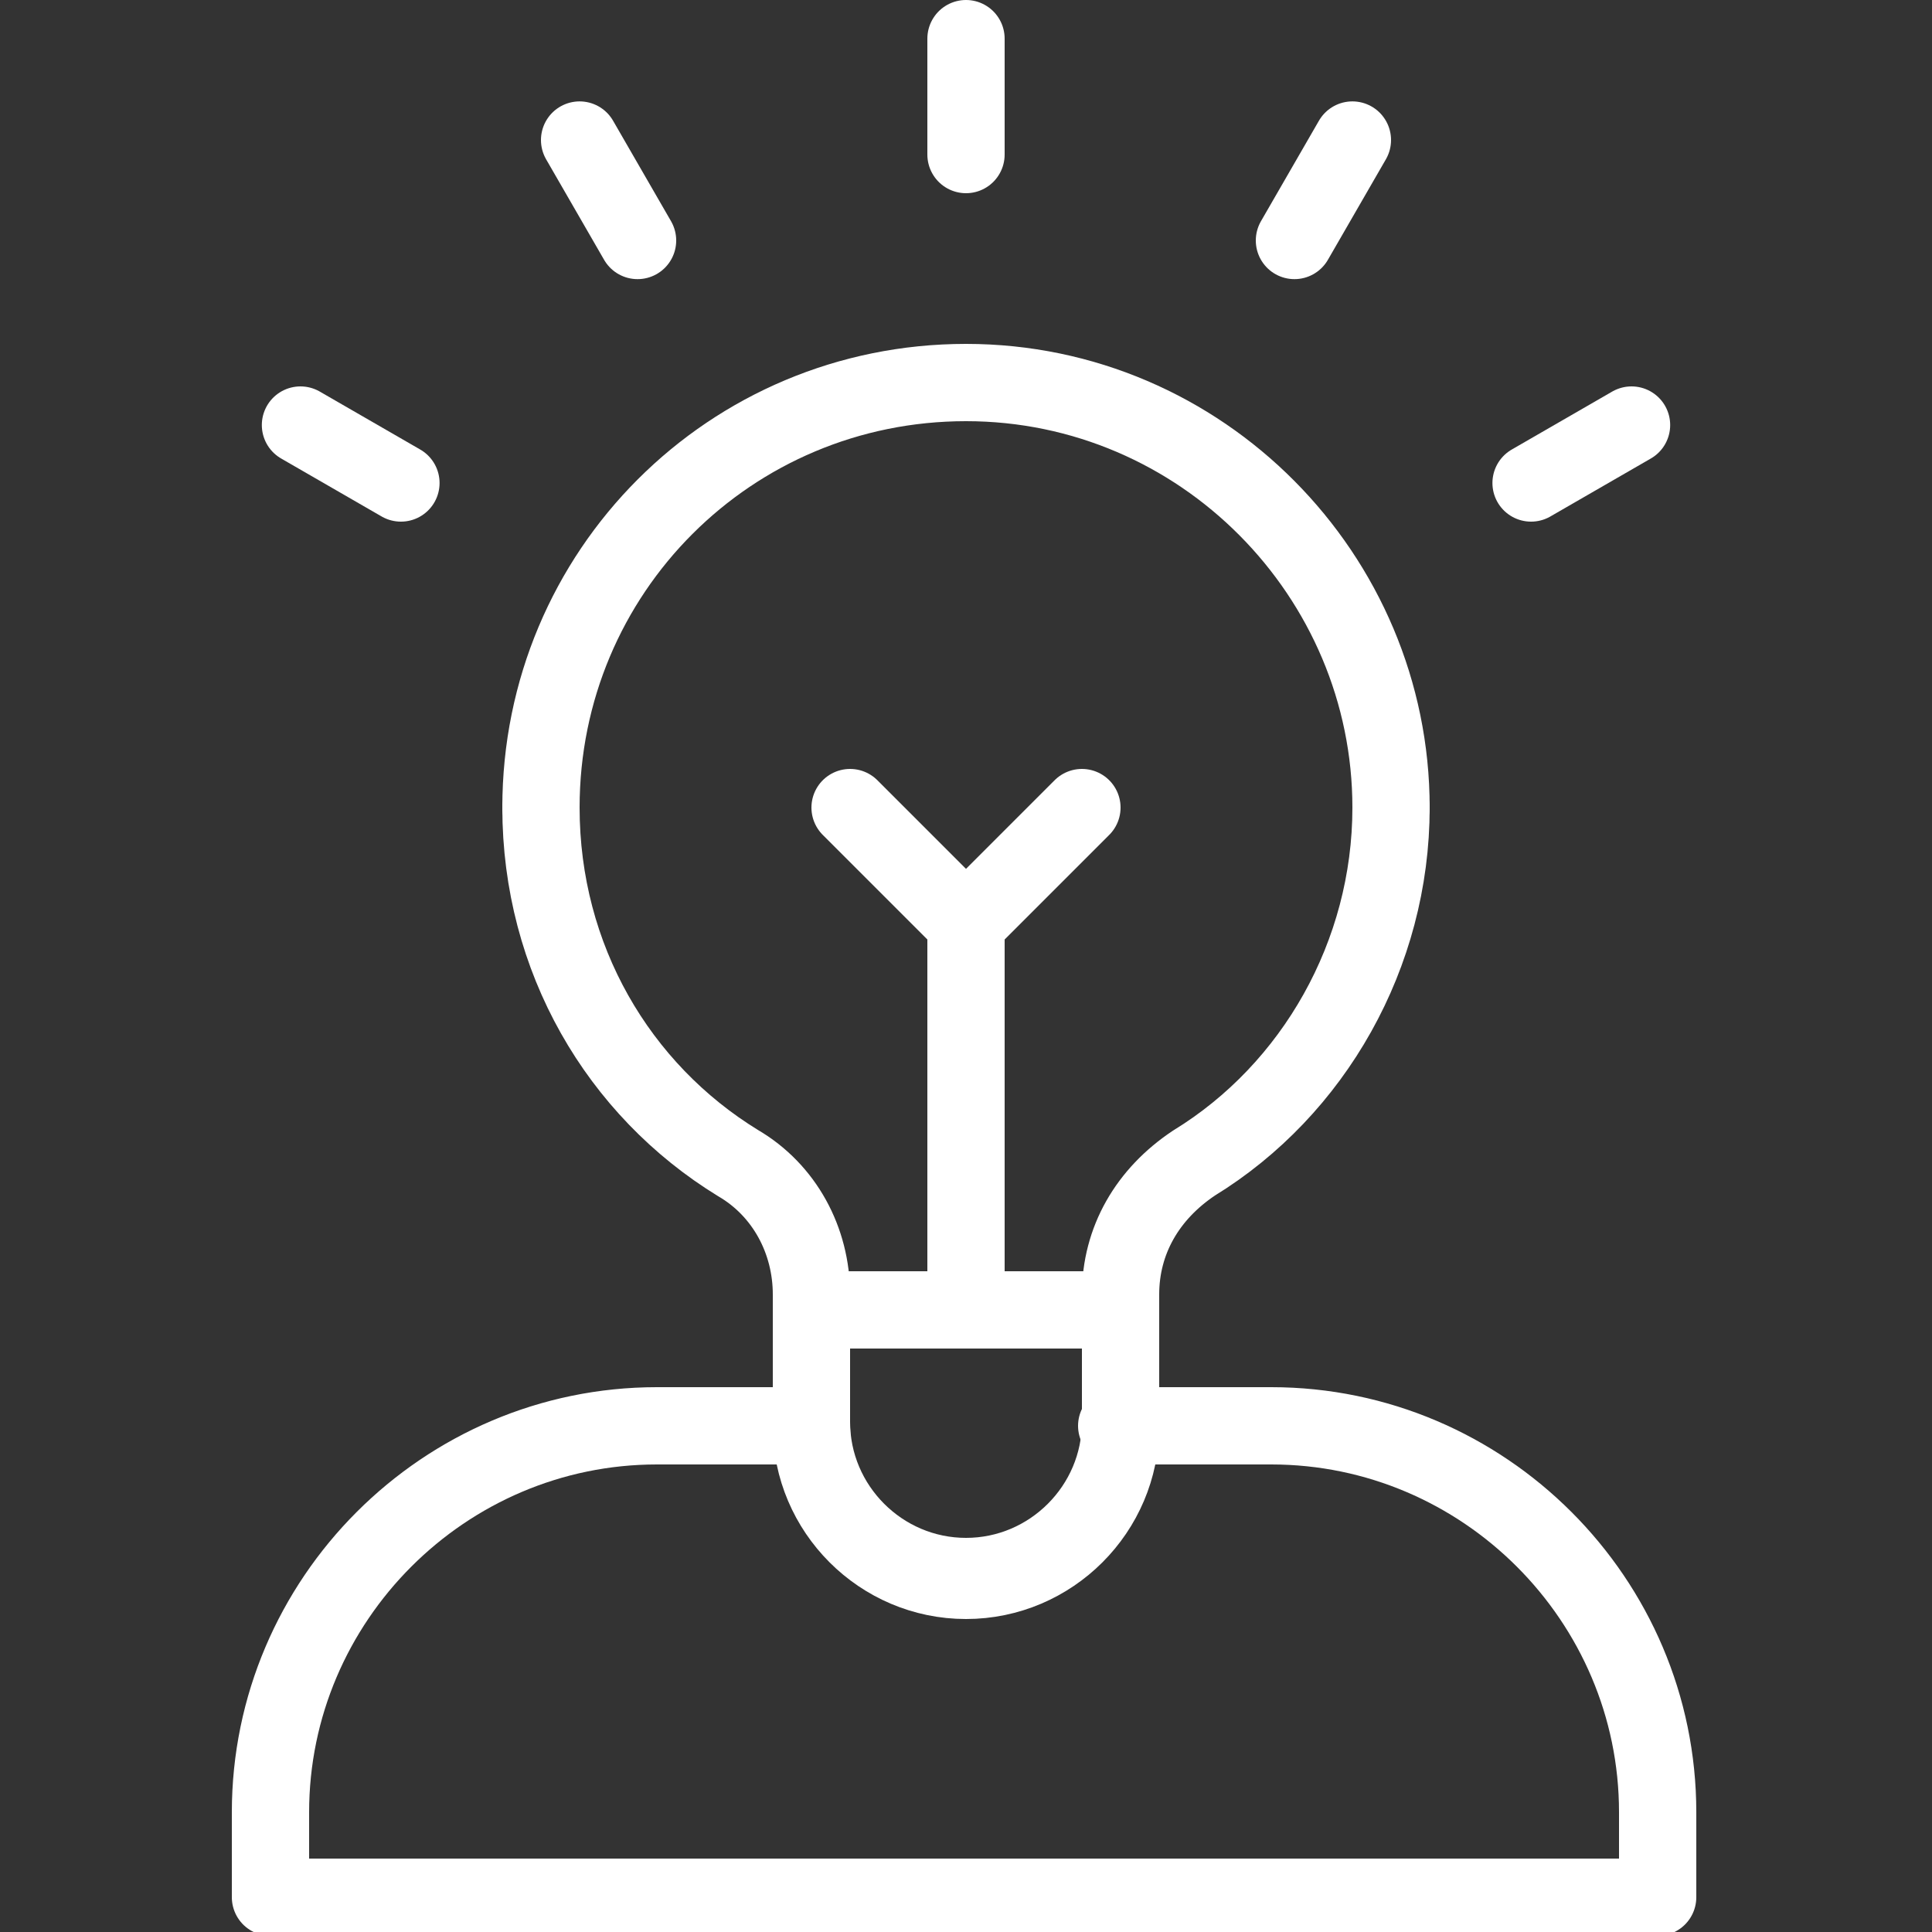 <?xml version="1.0" encoding="UTF-8"?>
<svg xmlns="http://www.w3.org/2000/svg" xmlns:xlink="http://www.w3.org/1999/xlink" version="1.1" id="Calque_1" x="0px" y="0px" viewBox="0 0 50 50" style="enable-background:new 0 0 50 50;" xml:space="preserve">
<rect x="0" y="0" width="50" height="50" fill="#333333" stroke="none"/>
<style type="text/css">
	.st0{display:none;}
	.st1{display:inline;fill:#FFFFFF;}
	.st2{display:inline;}
	.st3{fill:#FFFFFF;}
	.st4{fill:#FFFFFF;stroke:#FFFFFF;stroke-width:0.5;stroke-miterlimit:10;}
	.st5{display:inline;fill:none;stroke:#FFFFFF;stroke-width:2;stroke-linecap:round;stroke-linejoin:round;}
	.st6{display:none;fill:#FFFFFF;}
	.st7{fill-rule:evenodd;clip-rule:evenodd;fill:#FFFFFF;}
	.st8{display:inline;fill:#FFFFFF;stroke:#FFFFFF;stroke-width:0.5;stroke-miterlimit:10;}
	.st9{display:none;fill-rule:evenodd;clip-rule:evenodd;fill:#FFFFFF;}
	.st10{clip-path:url(#SVGID_2_);}
	.st11{fill:none;stroke:#000000;stroke-linecap:round;stroke-linejoin:round;stroke-miterlimit:13.333;}
	.st12{fill:none;stroke:#FFFFFF;stroke-width:2;stroke-linecap:round;stroke-linejoin:round;stroke-miterlimit:13.333;}
	.st13{fill:none;stroke:#000000;stroke-width:0.75;stroke-miterlimit:10;}
</style>
<g class="st0">
	<path class="st1" d="M49.4,20.3l-4.1-0.8c-0.4-1.4-0.9-2.8-1.6-4.1l2.5-3.4c0.2-0.3,0.2-0.7-0.1-1l-6.2-6.5c-0.3-0.3-0.7-0.3-1-0.1   l-3.5,2.3c-1.3-0.7-2.6-1.3-4-1.8l-0.6-4.3c0-0.4-0.4-0.7-0.7-0.7h-9c-0.4,0-0.7,0.3-0.7,0.6l-0.8,4.1c-1.4,0.4-2.8,0.9-4.1,1.6   l-3.4-2.5c-0.3-0.2-0.7-0.2-1,0.1l-6.5,6.2c-0.3,0.3-0.3,0.7-0.1,1l2.3,3.5c-0.3,0.5-0.5,1-0.8,1.6c-0.4,0.8-0.7,1.7-1,2.5   l-4.4,0.7C0.3,19.3,0,19.6,0,20v9c0,0.4,0.3,0.7,0.6,0.7l4.1,0.8c0.4,1.4,0.9,2.8,1.6,4.1L3.8,38c-0.2,0.3-0.2,0.7,0.1,1l6.2,6.5   c0.3,0.3,0.7,0.3,1,0.1l3.5-2.3c1.3,0.7,2.6,1.3,4,1.8l0.6,4.3c0.1,0.4,0.4,0.7,0.8,0.7h9c0.4,0,0.7-0.3,0.7-0.6l0.8-4.1   c1.4-0.4,2.8-0.9,4.1-1.6l3.4,2.5c0.3,0.2,0.7,0.2,1-0.1l6.5-6.2c0.3-0.3,0.3-0.7,0.1-1l-2.3-3.5c0.7-1.3,1.3-2.6,1.8-4l4.4-0.6   c0.4-0.1,0.6-0.4,0.6-0.8v-9C50,20.6,49.7,20.3,49.4,20.3L49.4,20.3z M48.5,29.3l-4.2,0.6c-0.3,0-0.5,0.3-0.6,0.5   c-0.5,1.6-1.1,3.1-2,4.5c-0.2,0.3-0.1,0.6,0,0.8l2.2,3.4l-5.6,5.3l-3.2-2.4c-0.2-0.2-0.6-0.2-0.8-0.1c-1.5,0.8-3,1.4-4.6,1.8   c-0.3,0.1-0.5,0.3-0.6,0.6l-0.8,4h-7.7L20,44.3c0-0.3-0.3-0.5-0.5-0.6c-1.6-0.5-3.1-1.1-4.5-2c-0.3-0.2-0.6-0.1-0.8,0L10.7,44   l-5.3-5.6l2.4-3.3C8,34.9,8,34.6,7.9,34.4c-0.8-1.5-1.4-3.1-1.8-4.6c-0.1-0.3-0.3-0.5-0.6-0.6l-4-0.8v-7.7l4.2-0.6   c0.3,0,0.5-0.3,0.6-0.5c0.3-0.9,0.6-1.8,1-2.7c0.3-0.7,0.6-1.3,1-1.8c0.2-0.3,0.1-0.6,0-0.8l-2.2-3.4l5.6-5.3l3.2,2.4   C15.1,8,15.5,8,15.7,7.9c1.4-0.7,2.8-1.3,4.4-1.7c0.1,0,0.1,0,0.2-0.1l0.1,0c0.3-0.1,0.5-0.3,0.5-0.6l0.8-4h7.7L30,5.7   c0,0.3,0.3,0.5,0.5,0.6c1.6,0.5,3.1,1.1,4.5,2c0.3,0.1,0.6,0.1,0.8,0L39.3,6l5.3,5.6l-2.4,3.2c-0.2,0.2-0.2,0.6-0.1,0.8   c0.8,1.4,1.4,3,1.8,4.6c0.1,0.3,0.3,0.5,0.6,0.6l4,0.8V29.3z"></path>
	<path class="st1" d="M25,10.9c-7.8,0-14.1,6.3-14.1,14.1c0,6.6,4.5,12.2,10.9,13.7c1,0.3,2.1,0.4,3.2,0.4s2.2-0.1,3.2-0.4   c6.4-1.5,10.9-7.1,10.9-13.7C39.1,17.2,32.8,10.9,25,10.9z M22.7,37.4v-4.9c0-0.3-0.2-0.6-0.5-0.7c-2.7-1.1-4.5-3.8-4.5-6.7   c0-2.6,1.3-4.9,3.4-6.2v4.4c0,0.4,0.3,0.8,0.8,0.8H28c0.4,0,0.8-0.3,0.8-0.8v-4.4c2.1,1.3,3.4,3.6,3.4,6.2c0,3-1.8,5.6-4.5,6.7   c-0.3,0.1-0.5,0.4-0.5,0.7v4.9C25.8,37.6,24.2,37.6,22.7,37.4L22.7,37.4z M28.8,37v-4.1c3-1.5,5-4.5,5-7.9c0-3.6-2.1-6.8-5.4-8.1   c-0.2-0.1-0.5-0.1-0.7,0.1c-0.2,0.1-0.3,0.4-0.3,0.6v4.9h-4.6v-4.9c0-0.3-0.1-0.5-0.3-0.6c-0.2-0.1-0.5-0.2-0.7-0.1   c-3.3,1.4-5.4,4.6-5.4,8.1c0,3.4,1.9,6.4,5,7.9V37c-5.2-1.6-8.8-6.4-8.8-12c0-6.9,5.6-12.6,12.6-12.6S37.6,18.1,37.6,25   C37.6,30.5,34,35.3,28.8,37z"></path>
</g>
<g class="st0">
	<g class="st2">
		<g>
			<path class="st3" d="M49.2,48.3h-5V20.8c0-0.5-0.4-0.8-0.8-0.8H31.7V0.8c0-0.5-0.4-0.8-0.8-0.8H9.2C8.7,0,8.3,0.4,8.3,0.8v47.5     H0.8c-0.5,0-0.8,0.4-0.8,0.8S0.4,50,0.8,50h48.3c0.5,0,0.8-0.4,0.8-0.8S49.6,48.3,49.2,48.3z M17.5,48.3h-3.3v-7.5     c0-0.5,0.4-0.8,0.8-0.8h1.7c0.5,0,0.8,0.4,0.8,0.8V48.3z M20.8,20.8v27.5h-1.7v-7.5c0-1.4-1.1-2.5-2.5-2.5H15     c-1.4,0-2.5,1.1-2.5,2.5v7.5H10V1.7h20V20h-8.3C21.2,20,20.8,20.4,20.8,20.8z M42.5,48.3h-20V21.7h20V48.3z"></path>
			<path class="st3" d="M26.7,11.7h-5c-0.5,0-0.8,0.4-0.8,0.8v5c0,0.5,0.4,0.8,0.8,0.8h5c0.5,0,0.8-0.4,0.8-0.8v-5     C27.5,12,27.1,11.7,26.7,11.7z M25.8,16.7h-3.3v-3.3h3.3V16.7z"></path>
			<path class="st3" d="M26.7,3.3h-5c-0.5,0-0.8,0.4-0.8,0.8v5c0,0.5,0.4,0.8,0.8,0.8h5c0.5,0,0.8-0.4,0.8-0.8v-5     C27.5,3.7,27.1,3.3,26.7,3.3z M25.8,8.3h-3.3V5h3.3V8.3z"></path>
			<path class="st3" d="M18.3,11.7h-5c-0.5,0-0.8,0.4-0.8,0.8v5c0,0.5,0.4,0.8,0.8,0.8h5c0.5,0,0.8-0.4,0.8-0.8v-5     C19.2,12,18.8,11.7,18.3,11.7z M17.5,16.7h-3.3v-3.3h3.3V16.7z"></path>
			<path class="st3" d="M18.3,3.3h-5c-0.5,0-0.8,0.4-0.8,0.8v5c0,0.5,0.4,0.8,0.8,0.8h5c0.5,0,0.8-0.4,0.8-0.8v-5     C19.2,3.7,18.8,3.3,18.3,3.3z M17.5,8.3h-3.3V5h3.3V8.3z"></path>
			<path class="st3" d="M18.3,20h-5c-0.5,0-0.8,0.4-0.8,0.8v5c0,0.5,0.4,0.8,0.8,0.8h5c0.5,0,0.8-0.4,0.8-0.8v-5     C19.2,20.4,18.8,20,18.3,20z M17.5,25h-3.3v-3.3h3.3V25z"></path>
			<path class="st3" d="M18.3,28.3h-5c-0.5,0-0.8,0.4-0.8,0.8v5c0,0.5,0.4,0.8,0.8,0.8h5c0.5,0,0.8-0.4,0.8-0.8v-5     C19.2,28.7,18.8,28.3,18.3,28.3z M17.5,33.3h-3.3V30h3.3V33.3z"></path>
			<path class="st3" d="M34.2,38.3h5c0.5,0,0.8-0.4,0.8-0.8v-5c0-0.5-0.4-0.8-0.8-0.8h-5c-0.5,0-0.8,0.4-0.8,0.8v5     C33.3,38,33.7,38.3,34.2,38.3z M35,33.3h3.3v3.3H35V33.3z"></path>
			<path class="st3" d="M34.2,30h5c0.5,0,0.8-0.4,0.8-0.8v-5c0-0.5-0.4-0.8-0.8-0.8h-5c-0.5,0-0.8,0.4-0.8,0.8v5     C33.3,29.6,33.7,30,34.2,30z M35,25h3.3v3.3H35V25z"></path>
			<path class="st3" d="M34.2,46.7h5c0.5,0,0.8-0.4,0.8-0.8v-5c0-0.5-0.4-0.8-0.8-0.8h-5c-0.5,0-0.8,0.4-0.8,0.8v5     C33.3,46.3,33.7,46.7,34.2,46.7z M35,41.7h3.3V45H35V41.7z"></path>
			<path class="st3" d="M25.8,38.3h5c0.5,0,0.8-0.4,0.8-0.8v-5c0-0.5-0.4-0.8-0.8-0.8h-5c-0.5,0-0.8,0.4-0.8,0.8v5     C25,38,25.4,38.3,25.8,38.3z M26.7,33.3H30v3.3h-3.3V33.3z"></path>
			<path class="st3" d="M25.8,30h5c0.5,0,0.8-0.4,0.8-0.8v-5c0-0.5-0.4-0.8-0.8-0.8h-5c-0.5,0-0.8,0.4-0.8,0.8v5     C25,29.6,25.4,30,25.8,30z M26.7,25H30v3.3h-3.3V25z"></path>
			<path class="st3" d="M25.8,46.7h5c0.5,0,0.8-0.4,0.8-0.8v-5c0-0.5-0.4-0.8-0.8-0.8h-5c-0.5,0-0.8,0.4-0.8,0.8v5     C25,46.3,25.4,46.7,25.8,46.7z M26.7,41.7H30V45h-3.3V41.7z"></path>
		</g>
	</g>
</g>
<g class="st0">
	<path class="st1" d="M40.3,37.2v-3.3c0-2.3-1.6-4.2-3.8-4.7l-12.7-2.5C18.1,19.5,9.4,15.3,0.2,15.3H0v1.6h0.2c8.8,0,17.2,4,22.6,11   c0.1,0.2,0.3,0.3,0.5,0.3l10.6,2.1v1.1c0,2.2,1.8,4,4,4h0.8v1.6h-4.1c-3.1-4.9-9.6-6.3-14.5-3.2c-1.8,1.2-3.2,2.8-4,4.8H0v1.6h15.6   c-0.1,0.5-0.2,1.1-0.3,1.6H0v1.6h18.6c0.5,4,4.1,6.8,8,6.4c3.4-0.4,6-3,6.4-6.4h6.5c1.8,0,3.2-1.4,3.2-3.2   C42.7,38.9,41.7,37.6,40.3,37.2z M37.9,33.9c-1.3,0-2.4-1.1-2.4-2.4v-0.8l0.7,0.1c1.5,0.3,2.5,1.6,2.5,3.1H37.9z M25.8,33.9   c4.6,0,8.4,3.5,8.8,8.1H33c-0.5-4-4.1-6.8-8-6.4c-3.4,0.4-6,3-6.4,6.4H17C17.4,37.4,21.2,33.9,25.8,33.9z M25.8,48.4   c-3.1,0-5.6-2.5-5.6-5.6s2.5-5.6,5.6-5.6s5.6,2.5,5.6,5.6C31.4,45.9,28.9,48.4,25.8,48.4z M39.5,42h-3.3c-0.1-1.1-0.3-2.2-0.8-3.2   h4c0.9,0,1.6,0.7,1.6,1.6S40.4,42,39.5,42z"></path>
	<path class="st1" d="M20.1,27.8c0.1-0.3,0.1-0.6-0.1-0.9c-4.2-5.3-10.6-8.4-17.4-8.4H2.4c-0.4,0-0.8,0.4-0.8,0.8v8.1   c0,0.4,0.4,0.8,0.8,0.8h16.9C19.7,28.2,19.9,28.1,20.1,27.8z M3.2,26.6v-6.4c5.5,0.2,10.6,2.5,14.4,6.4H3.2z"></path>
	<rect x="2.4" y="29.9" class="st1" width="3.2" height="1.6"></rect>
	<path class="st1" d="M25.8,39.5c-1.8,0-3.2,1.4-3.2,3.2c0,1.8,1.4,3.2,3.2,3.2c1.8,0,3.2-1.4,3.2-3.2C29,41,27.6,39.5,25.8,39.5z    M25.8,44.4c-0.9,0-1.6-0.7-1.6-1.6s0.7-1.6,1.6-1.6c0.9,0,1.6,0.7,1.6,1.6S26.7,44.4,25.8,44.4z"></path>
	<path class="st1" d="M46,31.4c0-0.5,0-1-0.1-1.5l-0.5-4.9c-0.1-1.3-1.1-2.4-2.4-2.7l-0.6-0.1l0.9-1.5c0.6-1,1.4-1.8,2.3-2.5   l3.4-2.5c1.1-0.8,1.3-2.3,0.6-3.4c-0.5-0.6-1.2-1-2-1h0c-0.7,0-1.4,0.3-2,0.7l-3.1,2.6c-0.8,0.7-1.5,1.4-2.1,2.3l-1.9,2.8l-1.5-1.5   l0.2-0.1c1.2-0.3,2.3-1.1,3-2.1l1.8-2.8c0.4-0.6,0.6-1.3,0.6-2c0-1.3-1.1-2.4-2.4-2.4c-0.8,0-1.5,0.4-2,1.1l-1.9,2.8   c-0.3,0.5-0.8,0.8-1.3,0.9c0.9-2.1-0.1-4.4-2.1-5.3s-4.4,0.1-5.3,2.1c-0.7,1.6-0.2,3.6,1.1,4.7l-3.8,2.4l-1.5-1.5   c-0.5-0.5-1.1-0.7-1.8-0.7l0,0c-1.4,0-2.5,1.1-2.5,2.5c0,0.6,0.2,1.3,0.7,1.7l2.1,2.7c0.5,0.7,1.4,1.1,2.2,1.1l0,0   c0.6,0,1.1-0.2,1.6-0.5l3.6-2.4c2.2,3.8,6.3,6.1,10.7,6.1h0.1l0.6,5c0.2,1.4,1.4,2.4,2.8,2.2C45,33.7,46,32.6,46,31.4L46,31.4z    M31.5,9.7c1.3,0,2.4,1.1,2.4,2.4s-1.1,2.4-2.4,2.4c-1.3,0-2.4-1.1-2.4-2.4S30.1,9.7,31.5,9.7z M43.5,32.3c-0.5,0-0.8-0.3-0.9-0.8   l-0.6-5.7c0-0.4-0.4-0.7-0.8-0.7h-0.9c-4.1,0-7.9-2.3-9.7-6c-0.2-0.4-0.7-0.6-1.1-0.4c0,0-0.1,0-0.1,0.1l-4.3,2.9   c-0.2,0.1-0.4,0.2-0.7,0.2l0,0c-0.4,0-0.7-0.2-1-0.5l-2.1-2.7c0,0,0-0.1-0.1-0.1c-0.4-0.4-0.3-0.9,0-1.3c0.2-0.2,0.4-0.3,0.6-0.3   l0,0c0.2,0,0.5,0.1,0.6,0.3l1.9,1.9c0.3,0.3,0.7,0.3,1,0.1l5.1-3.2c1.1,0.3,2.4,0,3.3-0.7h0.8c1.3,0,2.5-0.6,3.2-1.7l1.9-2.8   c0.2-0.4,0.7-0.4,1.1-0.2c0.2,0.1,0.3,0.4,0.3,0.6c0,0.4-0.1,0.8-0.3,1.1L39,15.1c-0.5,0.7-1.2,1.2-2.1,1.5L35.3,17   c-0.4,0.1-0.7,0.5-0.6,1c0,0.1,0.1,0.3,0.2,0.4l3.2,3.2c0.3,0.3,0.8,0.3,1.1,0c0,0,0.1-0.1,0.1-0.1l2.4-3.6c0.5-0.7,1.1-1.4,1.8-2   l3.1-2.6c0.3-0.2,0.6-0.3,0.9-0.3l0,0c0.4,0,0.8,0.4,0.8,0.8c0,0,0,0,0,0c0,0.3-0.1,0.5-0.3,0.6l-3.4,2.5c-1.1,0.8-2,1.8-2.7,2.9   l-1.5,2.4c-0.2,0.4-0.1,0.9,0.3,1.1c0.1,0,0.1,0.1,0.2,0.1l1.7,0.4c0.6,0.2,1.1,0.7,1.1,1.3l0.5,4.9c0.1,0.4,0.1,0.9,0.1,1.3   C44.4,31.9,44,32.3,43.5,32.3z"></path>
	<path class="st1" d="M8.4,11.9l5.6,4l0.9-1.3l-3.6-2.6h4.7c0.3,0,0.7-0.2,0.8-0.6l1-3l1.5,3.1l1.4-0.7l-2.4-4.8   c-0.1-0.3-0.5-0.5-0.8-0.4c-0.3,0-0.6,0.2-0.7,0.6l-1.4,4.3H8.9c-0.4,0-0.8,0.4-0.8,0.8C8.1,11.6,8.2,11.8,8.4,11.9z"></path>
	<path class="st1" d="M24.2,3.1L26,5.3c0.2,0.3,0.7,0.4,1,0.2l4.7-2.4l-1,3l1.5,0.5l1.6-4.8c0.1-0.4-0.1-0.9-0.5-1   c-0.2-0.1-0.4-0.1-0.6,0l-5.9,2.9L24,0.3c-0.3-0.3-0.8-0.4-1.1-0.1c-0.2,0.2-0.3,0.4-0.3,0.6v6.5h1.6V3.1z"></path>
	<rect x="46.4" y="35.2" transform="matrix(0.514 -0.858 0.858 0.514 -9.259 58.682)" class="st1" width="1.6" height="4.7"></rect>
	<rect x="44.4" y="38.6" transform="matrix(0.962 -0.275 0.275 0.962 -9.681 14.013)" class="st1" width="1.6" height="5.9"></rect>
</g>
<g id="Icons" class="st0">
	<g class="st2">
		<path class="st4" d="M30.2,28.1h-3v-3c0-1.2-1-2.1-2.1-2.1c-1.2,0-2.1,1-2.1,2.1v3h-3c-1.2,0-2.1,1-2.1,2.1s1,2.1,2.1,2.1h3v3    c0,1.2,1,2.1,2.1,2.1c1.2,0,2.1-1,2.1-2.1v-3h3c1.2,0,2.1-1,2.1-2.1S31.3,28.1,30.2,28.1z M30.2,31.5h-3.4c-0.2,0-0.4,0.2-0.4,0.4    v3.4c0,0.7-0.6,1.3-1.3,1.3s-1.3-0.6-1.3-1.3v-3.4c0-0.2-0.2-0.4-0.4-0.4h-3.4c-0.7,0-1.3-0.6-1.3-1.3s0.6-1.3,1.3-1.3h3.4    c0.2,0,0.4-0.2,0.4-0.4v-3.4c0-0.7,0.6-1.3,1.3-1.3s1.3,0.6,1.3,1.3v3.4c0,0.2,0.2,0.4,0.4,0.4h3.4c0.7,0,1.3,0.6,1.3,1.3    S30.9,31.5,30.2,31.5z"></path>
		<path class="st4" d="M39.2,22.6c0-1.1-0.9-2-2.1-2.1c-1.5-0.1-2.8-1.2-3.3-2.8c-0.3-0.9-1.1-1.6-2.1-1.6H18.2    c-1,0-1.8,0.6-2.1,1.6c-0.5,1.5-1.8,2.7-3.3,2.8c-1.1,0.1-2,1-2,2.1l0,7c0,8.9,5,14.4,13.3,17.8c0.5,0.2,1.1,0.2,1.6,0    c8.4-3.4,13.4-8.9,13.4-17.9L39.2,22.6z M38.3,29.6c0,8.6-4.8,13.8-12.8,17.1c-0.3,0.1-0.7,0.1-1,0c-7.9-3.3-12.8-8.4-12.8-17.1    l0-7c0-0.7,0.6-1.2,1.3-1.3c1.9-0.1,3.5-1.5,4.1-3.4c0.2-0.6,0.7-1,1.2-1h13.5c0.6,0,1.1,0.4,1.2,1c0.6,1.9,2.2,3.3,4.1,3.4    c0.7,0.1,1.3,0.6,1.3,1.3L38.3,29.6L38.3,29.6z"></path>
		<path class="st4" d="M35.7,22.8c-1.7-0.5-3.2-1.7-3.9-3.4c-0.2-0.5-0.7-0.8-1.2-0.8H19.4c-0.5,0-0.9,0.3-1.2,0.8    c-0.8,1.6-2.2,2.9-3.9,3.4c-0.5,0.2-0.9,0.7-0.9,1.2l0,5.6c0,7.1,3.5,11.9,11.1,15.2c0.3,0.1,0.7,0.1,1.1,0    c7.6-3.3,11.1-8.1,11.1-15.2V24C36.6,23.4,36.2,22.9,35.7,22.8z M35.7,29.6c0,6.7-3.4,11.3-10.6,14.4c-0.1,0-0.3,0-0.4,0    c-7.2-3.1-10.5-7.7-10.5-14.4l0-5.6c0-0.2,0.1-0.4,0.3-0.4c1.9-0.6,3.6-2,4.5-3.8c0.1-0.2,0.2-0.3,0.4-0.3h11.2    c0.2,0,0.3,0.1,0.4,0.3c0.9,1.9,2.5,3.3,4.5,3.8c0.2,0,0.3,0.2,0.3,0.4L35.7,29.6L35.7,29.6z"></path>
		<path class="st4" d="M47.4,11h-1.3v-0.4c0-0.7-0.6-1.3-1.3-1.3h-5.2c-0.7,0-1.3,0.6-1.3,1.3V11h-2.6V6.3c0-2.1-1.7-3.8-3.9-3.8    H18.1c-2.1,0-3.9,1.7-3.9,3.8V11h-2.6v-0.4c0-0.7-0.6-1.3-1.3-1.3H5.2c-0.7,0-1.3,0.6-1.3,1.3V11H2.6c-1.2,0-2.1,1-2.1,2.1v25.6    c0,1.2,1,2.1,2.1,2.1h10V40h-10c-0.7,0-1.3-0.6-1.3-1.3V13.1c0-0.7,0.6-1.3,1.3-1.3h44.7c0.7,0,1.3,0.6,1.3,1.3v25.6    c0,0.7-0.6,1.3-1.3,1.3h-10v0.9h10c1.2,0,2.1-1,2.1-2.1V13.1C49.5,11.9,48.5,11,47.4,11z M4.8,11v-0.4c0-0.2,0.2-0.4,0.4-0.4h5.2    c0.2,0,0.4,0.2,0.4,0.4V11H4.8z M31.4,11H18.6V7.1c0-0.2,0.2-0.4,0.4-0.4h12c0.2,0,0.4,0.2,0.4,0.4V11z M32.3,11V7.1    c0-0.7-0.6-1.3-1.3-1.3H19c-0.7,0-1.3,0.6-1.3,1.3V11h-2.6V6.3c0-1.7,1.3-3,3-3h13.8c1.7,0,3,1.3,3,3V11H32.3z M39.2,11v-0.4    c0-0.2,0.2-0.4,0.4-0.4h5.2c0.2,0,0.4,0.2,0.4,0.4V11H39.2z"></path>
	</g>
</g>
<g class="st0">
	<path class="st5" d="M27.4,47.6c0-3.5-0.8-3.1-0.8-6.7c0-5.4,8.8-10,8.8-10s5.6-5.9,8-5.9c0.8-0.1,1.5,0.6,1.6,1.4   c0,0.1,0,0.2,0,0.3c0,0-5.2,6.4-5.6,6.7c-0.8,0.5-4.8,3.3-4.8,3.3"></path>
	<path class="st5" d="M22.6,47.6c0-3.5,0.8-3.1,0.8-6.7c0-5.4-8.8-10-8.8-10S9,25,6.6,25c-0.8-0.1-1.5,0.6-1.6,1.4   c0,0.1,0,0.2,0,0.3c0,0,5.2,6.4,5.6,6.7c0.8,0.5,4.8,3.3,4.8,3.3"></path>
	<path class="st5" d="M44.9,22.5c0-3,0.4-7.6,3-7.6c0.3,0,0.6,0.1,0.8,0.3c0.2,0.2,0.2,0.5,0.2,0.8c0,2.9-0.4,11.1-0.8,12.3   c-0.4,1.5-3.9,8.9-4.8,10c-1.5,1.9-7.2,3.1-7.2,9.2"></path>
	<path class="st5" d="M5,22.5c0-3-0.4-7.6-3-7.6c-0.3,0-0.6,0.1-0.8,0.3C1.1,15.5,1,15.7,1,16c0,2.9,0.4,11.1,0.8,12.3   c0.4,1.5,3.9,8.9,4.8,10c1.5,1.9,7.2,3.1,7.2,9.2"></path>
	<path class="st5" d="M27.4,18.3v5h-4.8v-5h-4.8v-5h4.8v-5h4.8v5h4.8v5H27.4z"></path>
	<ellipse class="st5" cx="25" cy="15.8" rx="12.8" ry="13.4"></ellipse>
</g>
<path class="st6" d="M49.5,8.6C49.1,8.2,48.6,8,48.1,8c-8.6-0.2-16.7-3-21.7-7.5c-0.8-0.7-2-0.7-2.8,0C18.7,5,10.6,7.8,2,8  c-0.5,0-1,0.2-1.4,0.6C0.2,9,0,9.5,0,10c0.2,5.9,0.9,11.3,2.2,15.9c1.2,4.4,2.9,8.4,5.1,11.6c2.1,3.1,4.6,5.8,7.6,7.9  c2.8,2,6,3.5,9.6,4.5C24.6,50,24.8,50,25,50c0.2,0,0.4,0,0.6-0.1c3.6-1,6.8-2.6,9.6-4.5c3-2.1,5.5-4.7,7.6-7.9  c2.2-3.3,3.9-7.2,5.1-11.6c1.3-4.6,2-10,2.2-15.9C50,9.4,49.8,9,49.5,8.6z M25.1,48.4c-0.1,0-0.1,0-0.2,0C10,44.1,2.4,31.5,1.6,9.9  c0-0.1,0-0.2,0.1-0.2C1.8,9.6,1.9,9.6,2,9.6c9-0.2,17.5-3.2,22.8-7.9c0,0,0,0,0,0c0.1-0.1,0.2-0.1,0.2-0.1s0.2,0,0.2,0.1  C30.5,6.4,39,9.4,48,9.6c0.1,0,0.2,0,0.2,0.1c0.1,0.1,0.1,0.1,0.1,0.2C47.6,31.5,40,44.1,25.1,48.4L25.1,48.4z M44.4,12.2  c-7.3-0.7-14-3.1-18.9-6.6c-0.3-0.2-0.7-0.2-1,0c-4.9,3.5-11.7,5.9-18.9,6.6c-0.4,0-0.8,0.4-0.7,0.8c0.5,6.8,1.7,12.4,3.7,17.1  c2.6,6,6.5,10.5,11.6,13.2c1.4,0.8,2.9,1.4,4.5,1.9c0.1,0,0.2,0,0.3,0c0.1,0,0.2,0,0.3,0c1.6-0.5,3.1-1.2,4.5-1.9  c5.1-2.8,9.1-7.2,11.6-13.2c2-4.7,3.2-10.3,3.7-17.1C45.2,12.6,44.9,12.3,44.4,12.2L44.4,12.2z M29,42.1c-1.2,0.7-2.6,1.2-4,1.7  c-1.4-0.5-2.8-1.1-4-1.7C12.4,37.4,7.7,28.2,6.5,13.7c7-0.8,13.5-3.1,18.5-6.5c4.9,3.4,11.5,5.7,18.5,6.5  C42.3,28.2,37.6,37.4,29,42.1z M20.3,15.6c0,1.4,0.8,2.6,2.1,3.1H22c-2.6,0-4.8,2-4.8,4.5V27c0,1.3,1.1,2.3,2.4,2.4v6  c0,1.4,1.2,2.5,2.6,2.5c0.7,0,1.3-0.3,1.8-0.7c0.5,0.4,1.1,0.7,1.8,0.7c1.4,0,2.6-1.1,2.6-2.5v-6c0.2,0,0.5-0.1,0.7-0.1c0,0,0,0,0,0  v0.9c0,0.4,0.4,0.8,0.8,0.8c0.5,0,0.8-0.3,0.8-0.8v-0.9c0-0.1,0.1-0.2,0.2-0.2c0.1,0,0.2,0.1,0.2,0.2v7.8c0,0.4,0.4,0.8,0.8,0.8  c0.5,0,0.8-0.3,0.8-0.8v-7.8c0-1-0.8-1.8-1.9-1.8c-0.1,0-0.2,0-0.2,0c0-0.2,0.1-0.4,0.1-0.6v-3.7c0-2.5-2.1-4.5-4.8-4.5h-0.4  c1.2-0.6,2.1-1.8,2.1-3.1c0-1.9-1.6-3.5-3.7-3.5C22,12.1,20.3,13.7,20.3,15.6z M29,23.3V27c0,0.5-0.4,0.9-0.9,0.9c0,0-0.1,0-0.1,0  c0,0,0,0,0,0c0,0-0.1,0-0.1,0c0,0,0,0,0,0c0,0-0.1,0-0.1,0c0,0,0,0,0,0c-0.4-0.1-0.7-0.5-0.7-0.8v-3.2c0-0.4-0.4-0.8-0.8-0.8  s-0.8,0.3-0.8,0.8V27c0,0.8,0.5,1.6,1.1,2v6.4c0,0.5-0.4,0.9-0.9,0.9c-0.5,0-0.9-0.4-0.9-0.9c0,0,0,0,0,0c0,0,0,0,0,0v-6.5  c0-0.4-0.4-0.8-0.8-0.8s-0.8,0.3-0.8,0.8v6.5c0,0,0,0,0,0c0,0,0,0,0,0c0,0.5-0.4,0.9-0.9,0.9c-0.5,0-0.9-0.4-0.9-0.9V29  c0.7-0.4,1.1-1.2,1.1-2v-3.2c0-0.4-0.4-0.8-0.8-0.8s-0.8,0.3-0.8,0.8V27c0,0.4-0.3,0.7-0.6,0.8c0,0,0,0,0,0c0,0,0,0-0.1,0  c0,0,0,0,0,0c0,0,0,0-0.1,0c0,0,0,0,0,0c0,0-0.1,0-0.1,0c-0.5,0-0.9-0.4-0.9-0.9v-3.7c0-1.6,1.4-3,3.1-3h3.9  C27.6,20.3,29,21.6,29,23.3L29,23.3z M26,15.6c0,1.1-0.9,1.9-2,1.9c-1.1,0-2-0.9-2-1.9s0.9-1.9,2-1.9C25.1,13.7,26,14.5,26,15.6z"></path>
<g class="st0">
	<path class="st1" d="M25,57c-0.1,0-0.3,0-0.4,0C-5.3,50.1-7.1,18.7-7,9.2C-7,7.1-5.2,5.3-2.9,5c13-1.6,22.1-8.3,25.4-11.1   c1.4-1.2,3.6-1.2,5.1,0C30.8-3.3,39.9,3.5,52.9,5c2.3,0.3,4,2.1,4.1,4.2c0.1,9.5-1.7,40.8-31.6,47.7C25.3,57,25.1,57,25,57L25,57z    M25-3.9c-0.1,0-0.2,0-0.2,0.1C21.3-0.8,11.5,6.5-2.5,8.1c-0.6,0.1-1.1,0.6-1.1,1.1c-0.1,8.8,1.6,38,28.6,44.6   c27.1-6.5,28.7-35.7,28.6-44.6c0-0.6-0.5-1.1-1.1-1.1c-14-1.7-23.7-8.9-27.3-11.9C25.2-3.9,25.1-3.9,25-3.9L25-3.9z"></path>
	<path class="st1" d="M38.8,15.4c-0.8-0.7-2-0.7-2.8,0L19.4,30.7l-5.5-5c-0.1-0.1-0.5-0.4-1.4-0.4c-0.6,0-1.1,0.2-1.4,0.4   c-0.3,0.3-0.5,0.8-0.5,1.2c0,0.5,0.2,0.9,0.6,1.3l6.8,6.3c0.4,0.3,0.8,0.5,1.3,0.5c0.5,0,1-0.2,1.4-0.5l18-16.6   C39.6,17.3,39.6,16.2,38.8,15.4L38.8,15.4z"></path>
</g>
<path class="st6" d="M2.7,56.5C2.9,57,3.5,57.1,4,56.9c0,0,0,0,0,0l9.5-5.5c0.5-0.3,0.6-0.9,0.4-1.4l-1.3-2.2l0.3-0.2  c0.2-0.1,0.5-0.2,0.8-0.2c0.9,0.1,2.3,0.5,4.7,1.2c2.3,0.7,5.5,1.6,10.1,2.8c0.6,0.2,1.3,0.3,2,0.3c1.9,0,3.8-0.7,5.8-2  c1.4-0.9,3-2.2,5.2-3.8c3.4-2.5,8-6,13.9-10.1c1.7-1.2,2.2-3.6,1-5.3c-0.5-0.7-1.2-1.3-2.1-1.5c-0.6-0.2-1.3-0.1-1.9,0.1  c-0.6,0.3-1.5,0.6-2.7,1c-2.2,0.8-5.4,2-9.5,3.7c0-0.1-0.1-0.3-0.1-0.4c-0.3-0.8-1-1.3-1.8-1.5c-2.2-0.4-9.5-1.2-21.6-2.3  c-1.1-0.1-2.5,0.2-3.7,0.9c-2.6,1.5-5.8,3.3-7.7,4.4l-0.9-1.6C4.1,33,3.5,32.8,3,33.1l-9.5,5.5C-7,38.9-7.1,39.5-6.9,40L2.7,56.5z   M14,32.4c1-0.6,1.9-0.7,2.5-0.7c15,1.3,19.9,2,21.4,2.3c0.2,0,0.4,0.3,0.3,0.5c0,0.1,0,0.1-0.1,0.2c-1.1,1.5-2,2.5-2.3,2.7  c-6.4,0.3-12.7,0.9-14.2,1.3c-0.5,0.1-0.9,0.7-0.7,1.2c0.1,0.5,0.7,0.9,1.2,0.7c0,0,0,0,0,0c1.2-0.3,7.3-0.9,14-1.2  c0.3,0,1.1,0,3.2-2.9c0,0,0,0,0.1,0c4.8-2.1,8.5-3.4,11-4.3c1.2-0.4,2.1-0.8,2.8-1c0.2-0.1,0.4-0.1,0.6,0c1,0.3,1.5,1.3,1.2,2.2  c-0.1,0.4-0.4,0.8-0.7,1c-5.9,4.1-10.6,7.6-13.9,10.2c-2.1,1.6-3.8,2.9-5.1,3.8c-2.2,1.5-4.2,2-6.1,1.5c-4.5-1.2-7.7-2.1-10-2.8  c-2.4-0.7-3.9-1.2-5-1.3c-0.7-0.1-1.4,0-2.1,0.4l-0.3,0.2l-5.3-9.3C8.2,35.7,11.4,33.9,14,32.4L14,32.4z M3.2,35.3l8.5,14.8  l-7.8,4.5l-8.5-14.8L3.2,35.3z M56-7H13.9c-0.6,0-1,0.4-1,1v26.1c0,0.6,0.4,1,1,1h15.7l4.4,7.7c0.3,0.5,0.9,0.6,1.4,0.4  c0.2-0.1,0.3-0.2,0.4-0.4l4.4-7.7H56c0.6,0,1-0.4,1-1V-6C57-6.6,56.6-7,56-7L56-7z M55,19.1H39.7c-0.4,0-0.7,0.2-0.9,0.5L35,26.3  l-3.9-6.7c-0.2-0.3-0.5-0.5-0.9-0.5H14.9V-5H55L55,19.1z M25.6,15.6c4.7,0,8.5-3.8,8.5-8.5c0-4.7-3.8-8.5-8.5-8.5s-8.5,3.8-8.5,8.5  v0C17.1,11.8,20.9,15.6,25.6,15.6z M25.6,0.6c3.6,0,6.5,2.9,6.5,6.5s-2.9,6.5-6.5,6.5s-6.5-2.9-6.5-6.5l0,0  C19.1,3.5,22,0.6,25.6,0.6z M21.3,7.2c-0.3-0.4-0.2-1.1,0.2-1.4C22,5.4,22.6,5.5,22.9,6l1.4,1.9L29.1,4c0.4-0.3,1.1-0.3,1.4,0.1  c0.3,0.4,0.3,1-0.1,1.4l-5.6,4.6c-0.4,0.3-1.1,0.3-1.4-0.1c0,0,0,0,0,0L21.3,7.2z M36.6,14.9c0-0.6,0.4-1,1-1h14.2c0.6,0,1,0.4,1,1  c0,0.6-0.4,1-1,1H37.6C37.1,15.9,36.6,15.5,36.6,14.9z M36.6,9.7c0-0.6,0.4-1,1-1h14.2c0.6,0,1,0.4,1,1c0,0.6-0.4,1-1,1H37.6  C37.1,10.7,36.6,10.2,36.6,9.7C36.6,9.7,36.6,9.7,36.6,9.7L36.6,9.7z M36.6,4.5c0-0.6,0.4-1,1-1h14.2c0.6,0,1,0.4,1,1s-0.4,1-1,1  H37.6C37.1,5.5,36.6,5,36.6,4.5z M36.6-0.8c0-0.6,0.4-1,1-1h14.2c0.6,0,1,0.4,1,1s-0.4,1-1,1H37.6C37.1,0.2,36.6-0.2,36.6-0.8z"></path>
<g id="Layer_x0020_1" class="st0">
	<g id="_383547656" class="st2">
		<g>
			<g>
				<path class="st7" d="M17.1,37.3c-5.4,0-10.4-2.1-14.2-6C-0.9,27.5-3,22.4-3,17.1c0-5.3,2.1-10.4,5.9-14.2S11.7-3,17.1-3      s10.4,2.1,14.2,5.9c3.9,3.8,6,8.8,6,14.2s-2.1,10.4-6,14.2C27.5,35.1,22.4,37.3,17.1,37.3z M17.1-1.2c-4.7,0-9.4,1.8-12.9,5.4      C-3,11.3-3,22.9,4.1,30c3.5,3.5,8.1,5.5,12.9,5.5s9.5-2,12.9-5.5c3.5-3.5,5.5-8.1,5.5-12.9s-2-9.5-5.5-12.9      C26.5,0.6,21.8-1.2,17.1-1.2z"></path>
			</g>
			<g>
				<path class="st7" d="M39.1,40c-0.2,0-0.5-0.1-0.6-0.3l-5.6-5.6c-0.3-0.3-0.3-0.9,0-1.2s0.9-0.3,1.2,0l5.6,5.6      c0.3,0.3,0.3,0.9,0,1.2C39.6,39.9,39.4,40,39.1,40z"></path>
			</g>
			<g>
				<path class="st7" d="M51.8,57c-1.4,0-2.7-0.5-3.7-1.4c0,0,0,0,0,0L35.4,42.9c-0.3-0.3-0.3-0.9,0-1.2l6.3-6.2      c0.3-0.3,0.9-0.3,1.2,0L55.5,48v0c2,2.1,2,5.4,0,7.4c0,0,0,0,0,0.1C54.4,56.5,53.1,57,51.8,57z M49.3,54.3c1.4,1.3,3.6,1.3,5,0      c1.3-1.4,1.3-3.6,0-5l-12-12l-5,5L49.3,54.3z"></path>
			</g>
			<g>
				<path class="st7" d="M17.1,41.2c-6.4,0-12.5-2.5-17.1-7c-4.5-4.6-7-10.7-7-17.1S-4.5,4.6,0,0c4.6-4.5,10.7-7,17.1-7      s12.5,2.5,17.1,7c4.5,4.6,7,10.7,7,17.1s-2.5,12.5-7,17.1C29.6,38.7,23.5,41.2,17.1,41.2z M1.3,1.3c-8.6,8.7-8.6,22.9,0,31.7      c4.4,4.3,10.1,6.5,15.8,6.5s11.4-2.2,15.8-6.5c8.6-8.7,8.6-22.9,0-31.7C24.2-7.3,10-7.3,1.3,1.3z"></path>
			</g>
			<g>
				<g>
					<path class="st7" d="M27.8,29.3H6.4c-0.5,0-0.9-0.4-0.9-0.9s0.4-0.9,0.9-0.9h21.4c0.5,0,0.9,0.4,0.9,0.9S28.3,29.3,27.8,29.3z"></path>
				</g>
				<g>
					<path class="st7" d="M11.5,26H8.2c-0.5,0-0.9-0.4-0.9-0.9V14.3c0-0.5,0.4-0.9,0.9-0.9h3.3c0.5,0,0.9,0.4,0.9,0.9v10.8       C12.3,25.6,11.9,26,11.5,26z M9,24.2h1.5v-9.1H9V24.2z"></path>
				</g>
				<g>
					<path class="st7" d="M18.7,25.9h-3.3c-0.5,0-0.9-0.4-0.9-0.9V9.8c0-0.5,0.4-0.9,0.9-0.9h3.3c0.5,0,0.9,0.4,0.9,0.9V25       C19.6,25.5,19.2,25.9,18.7,25.9z M16.3,24.2h1.6V10.6h-1.6V24.2z"></path>
				</g>
				<g>
					<path class="st7" d="M25.9,25.9h-3.3c-0.5,0-0.9-0.4-0.9-0.9V5.9c0-0.5,0.4-0.9,0.9-0.9h3.3c0.5,0,0.9,0.4,0.9,0.9v19.2       C26.8,25.6,26.4,25.9,25.9,25.9z M23.5,24.2h1.5V6.8h-1.5V24.2z"></path>
				</g>
			</g>
		</g>
	</g>
</g>
<g class="st0">
	<g class="st2">
		<path class="st3" d="M56.3,25.1l-13.5-6.1v-23c0-1.6-1.3-2.9-2.9-2.9H13.9c-0.2,0-0.5,0.1-0.7,0.3L5.6,0.9    C5.4,1.1,5.3,1.4,5.3,1.6v27c-1.6,0.6-3.1,1.5-4.4,2.8c-4.2,4.2-4.8,10.7-1.7,15.6l-5,4.1C-7.3,52.4-7.4,54.7-6,56    c1.4,1.4,3.6,1.3,4.8-0.2l4.1-5c4.9,3.2,11.4,2.5,15.6-1.7c1.3-1.3,2.2-2.8,2.9-4.5h9.4c3.7,6.6,9,10.9,10.6,12.1    c0.2,0.1,0.4,0.2,0.6,0.2s0.5-0.1,0.7-0.3l0.2-0.1c4.3-3.2,14.2-12,14.2-26.1v-4.7C56.9,25.6,56.7,25.2,56.3,25.1L56.3,25.1z     M12.9-3.6v4.2H8.7L12.9-3.6z M-2.7,54.6c-0.5,0.6-1.3,0.6-1.9,0.1c-0.5-0.5-0.5-1.4,0.1-1.9l4.9-4l0.9,0.9L-2.7,54.6z M17.1,47.8    c-4,4-10.7,4.1-14.8,0c-4.1-4.2-4-10.8,0-14.8c4.1-4.1,10.7-4.1,14.8,0C21.1,37.1,21.1,43.8,17.1,47.8z M21.8,42.8    c0.8-4-0.4-8.2-3.4-11.2s-7.3-4.2-11.2-3.4V2.6h6.6c0.6,0,1-0.4,1-1V-5h25.1c0.5,0,0.9,0.4,0.9,0.9v22.9l-13.4,6.2    c-0.4,0.2-0.6,0.5-0.6,0.9v4.7c0,4.6,1.2,8.6,2.8,12.2h-7.8V42.8z M54.9,30.7c0,12.8-8.9,21-13.1,24.2    c-3.1-2.4-13.1-11.3-13.1-24.2v-4l13.1-5.9l13.1,5.8V30.7z"></path>
		<path class="st3" d="M33,34.8c0,4.8,4,8.8,8.8,8.8s8.8-3.9,8.8-8.8s-4-8.8-8.8-8.8S33,30,33,34.8z M48.7,34.8    c0,3.7-3.1,6.8-6.8,6.8c-3.8,0-6.8-3-6.8-6.8s3.1-6.8,6.8-6.8S48.7,31.1,48.7,34.8z"></path>
		<path class="st3" d="M39,35.7c-0.4-0.4-1-0.4-1.4,0s-0.4,1,0,1.4l1.3,1.3c0.2,0.2,0.5,0.3,0.7,0.3s0.5-0.1,0.7-0.3l5.8-5.8    c0.4-0.4,0.4-1,0-1.4c-0.4-0.4-1-0.4-1.4,0l-5.1,5.1L39,35.7z"></path>
		<path class="st3" d="M20.7,2.6h14.5c0.6,0,1-0.4,1-1s-0.4-1-1-1H20.7c-0.6,0-1,0.4-1,1S20.2,2.6,20.7,2.6z"></path>
		<path class="st3" d="M13,10.1h22.3c0.6,0,1-0.4,1-1c0-0.6-0.4-1-1-1H13c-0.6,0-1,0.4-1,1C12,9.7,12.4,10.1,13,10.1z"></path>
		<path class="st3" d="M31.3,16.6c0-0.6-0.4-1-1-1H13c-0.6,0-1,0.4-1,1c0,0.6,0.4,1,1,1h17.5C30.9,17.6,31.3,17.1,31.3,16.6z"></path>
		<path class="st3" d="M20.4,23.1h-7.5c-0.6,0-1,0.4-1,1c0,0.6,0.4,1,1,1h7.5c0.6,0,1-0.4,1-1S21,23.1,20.4,23.1z"></path>
		<path class="st3" d="M9.7,31.7c-4.8,0-8.8,3.9-8.8,8.8s3.9,8.8,8.8,8.8s8.8-3.9,8.8-8.8S14.5,31.7,9.7,31.7z M9.7,47.2    c-3.7,0-6.8-3-6.8-6.8c0-3.8,3-6.8,6.8-6.8s6.8,3,6.8,6.8C16.5,44.2,13.4,47.2,9.7,47.2z"></path>
	</g>
</g>
<g class="st0">
	<path class="st8" d="M11.3,22.3c-0.2,0.1-0.3,0.1-0.5,0.2l-0.6-7.9c0-1.2-1-2.3-2.3-2.3c-0.7,0-1.4,0.2-1.8,0.7   c-0.5,0.5-0.7,1.1-0.7,1.7L5.2,29c0.1,2,1.1,3.9,2.6,5.3L8.8,35c0.9,0.7,1.5,1.7,1.9,2.7l0.2,0.5c-0.2,0.2-0.4,0.4-0.5,0.7   c-0.2,0.5-0.2,1-0.1,1.5l1.2,3.3c0.1,0.2,0.2,0.3,0.4,0.3c0,0,0.1,0,0.1,0l11.6-3.8c0.1,0,0.2-0.1,0.2-0.2c0-0.1,0.1-0.2,0-0.3   l-1.4-3.6c-0.3-0.8-1.1-1.3-2-1.3l-0.6-1.5c-0.5-1.4-1.4-2.6-2.6-3.5c-1.1-0.8-1.9-1.9-2.3-3.1l-1.2-3.2   C13.5,22.5,12.3,21.9,11.3,22.3z M20.3,35.5c0.1,0,0.2-0.1,0.4-0.1c0.4,0,0.9,0.3,1,0.7l1.3,3.2L12.1,43L11,40.1   c-0.1-0.3-0.1-0.6,0-0.9c0.1-0.3,0.3-0.4,0.6-0.5l6.2-2.3L20.3,35.5z M13.1,23.8l1.2,3.2c0.5,1.4,1.4,2.6,2.6,3.5   c1.1,0.8,1.9,1.9,2.3,3.1l0.5,1.4l-5.2,1.9l-2.9,1l-0.1-0.4c-0.4-1.2-1.2-2.3-2.2-3.1l-0.9-0.8c-1.4-1.2-2.2-2.9-2.3-4.6l0.2-14.1   c0-0.4,0.1-0.8,0.4-1.1c0.3-0.3,0.7-0.5,1.2-0.5c0,0,0,0,0.1,0c0.8,0,1.5,0.7,1.5,1.5l0.6,8.8c-0.1,0.4-0.1,0.9,0,1.3l2.1,5.7   c0.1,0.2,0.3,0.3,0.5,0.2c0.2-0.1,0.3-0.3,0.2-0.5l-2.1-5.7c-0.1-0.2-0.1-0.5,0-0.7c0,0,0-0.1,0-0.1c0,0,0,0,0,0   c0.1-0.3,0.4-0.5,0.7-0.6C12.2,22.9,12.9,23.2,13.1,23.8z"></path>
	<path class="st8" d="M14.5,40.4C14.5,40.4,14.5,40.4,14.5,40.4c-0.2,0.1-0.3,0.4-0.2,0.6c0,0.1,0.2,0.2,0.3,0.2c0,0,0.1,0,0.2,0   c0.1,0,0.1,0,0.2,0c0.2-0.1,0.3-0.4,0.2-0.6C15,40.4,14.7,40.3,14.5,40.4z"></path>
	<path class="st8" d="M42.1,12.4c-1.3,0-2.3,1-2.3,2.3l-0.6,7.9c-0.1-0.1-0.3-0.2-0.5-0.2c-1-0.4-2.2,0.1-2.6,1.1L35,26.6   c-0.5,1.2-1.3,2.3-2.3,3.1c-1.2,0.9-2.1,2.1-2.6,3.5l-0.6,1.5c-0.8-0.1-1.6,0.4-2,1.3l-1.4,3.6c0,0.1,0,0.2,0,0.3   c0,0.1,0.1,0.2,0.2,0.2L38,43.9c0,0,0.1,0,0.1,0c0.2,0,0.3-0.1,0.4-0.3l1.2-3.3c0.2-0.5,0.2-1-0.1-1.5c-0.1-0.3-0.3-0.5-0.5-0.7   l0.2-0.5c0.4-1.1,1.1-2,1.9-2.7l0.9-0.8c1.6-1.3,2.5-3.2,2.6-5.3l-0.2-14c0-0.7-0.2-1.3-0.7-1.8C43.4,12.7,42.8,12.4,42.1,12.4z    M39,40.1L37.9,43l-10.8-3.6l1.3-3.2c0.2-0.6,0.8-0.9,1.4-0.7l2.4,0.9l6.2,2.3c0.3,0.1,0.5,0.3,0.6,0.5   C39.1,39.5,39.1,39.8,39,40.1z M41.6,33.6l-0.9,0.8c-1,0.8-1.7,1.9-2.2,3.1l-0.1,0.4l-2.9-1l-5.2-1.9l0.5-1.4   c0.5-1.2,1.3-2.3,2.3-3.1c1.2-0.9,2.1-2.1,2.6-3.5l1.2-3.2c0.2-0.6,0.9-0.9,1.5-0.7c0.3,0.1,0.5,0.3,0.7,0.6c0,0,0,0,0,0   c0,0,0,0.1,0,0.1c0.1,0.2,0.1,0.5,0,0.7L37,30.3c-0.1,0.2,0,0.5,0.2,0.5c0.2,0.1,0.5,0,0.5-0.2l2.1-5.7c0.2-0.4,0.2-0.9,0-1.3   l0.6-8.9c0-0.8,0.7-1.4,1.5-1.5c0.5,0,0.9,0.2,1.2,0.5c0.3,0.3,0.5,0.7,0.4,1.2l0.2,14C43.8,30.7,43,32.4,41.6,33.6z"></path>
	<path class="st8" d="M35.5,40.4C35.5,40.4,35.5,40.4,35.5,40.4c-0.2-0.1-0.5,0-0.6,0.2c0,0.1-0.1,0.2,0,0.3c0,0.1,0.1,0.2,0.2,0.3   c0.1,0,0.1,0,0.2,0c0.2,0,0.4-0.1,0.4-0.2C35.8,40.8,35.7,40.5,35.5,40.4z"></path>
	<path class="st8" d="M36.8,10.7c-0.1-0.3-0.3-0.5-0.6-0.6L25.1,6.1c-0.3-0.1-0.6-0.1-0.8,0L13,9.7c-0.4,0.1-0.7,0.5-0.7,0.9   c0,0.4,0.3,0.7,0.7,0.9l2.6,0.9l-0.1,5.1l0,0.9c0,0,0,0.1,0,0.1c0,0,0,0.1,0,0.1c0,0.4,0.2,0.9,0.4,1.3c0.1,0.2,0.2,0.4,0.4,0.6   c0.3,0.3,0.7,0.5,1.1,0.6c1.1,0.3,2.1,0.6,3.1,0.8c0.6,0.1,1.2,0.2,1.8,0.3c0.4,0,0.9,0.1,1.3,0.1c0.3,0,0.7,0,1,0   c0.5,0,1.1,0,1.6-0.1c0,0,0.1,0,0.2,0c1.7-0.1,3.3-0.4,4.9-0.8c0.6-0.2,1.1-0.5,1.5-1c0.1-0.1,0.1-0.2,0.1-0.2   c0.3-0.4,0.5-0.9,0.5-1.5l0.1-6.1l2.6-0.8l0,3.5c0,0.2,0.2,0.4,0.4,0.4h0c0.2,0,0.4-0.2,0.4-0.4l-0.1-4.2   C36.9,10.9,36.9,10.8,36.8,10.7z M32.5,18.6c0,0.4-0.1,0.7-0.4,1.1c0,0-0.1,0.1-0.1,0.1c-0.2,0.3-0.6,0.6-1,0.7   c-1.5,0.4-3.1,0.7-4.7,0.8c0,0-0.1,0-0.2,0c-0.8,0.1-1.7,0.1-2.5,0c-0.4,0-0.8,0-1.3-0.1c-0.6-0.1-1.2-0.1-1.7-0.2   c-1-0.2-2-0.4-3-0.8c-0.3-0.1-0.5-0.2-0.7-0.4c-0.1-0.1-0.2-0.2-0.3-0.4c-0.2-0.3-0.3-0.6-0.3-0.9c0,0,0-0.1,0-0.2l0.1-5.8l7.6,2.7   c0.1,0,0.2,0.1,0.2,0c0.1,0,0.2,0,0.2,0c0.1,0,0.1,0,0.2,0c0.1,0,0.2,0,0.2,0l7.7-2.4L32.5,18.6z M36,10.9C36,10.9,36,10.9,36,10.9   c0,0,0,0.1-0.1,0.1l-11.3,3.6c0,0-0.1,0-0.1,0c0,0,0,0-0.1,0c0,0-0.1,0-0.1,0l-8.1-2.9c0,0,0,0,0,0l-2.9-1c-0.1,0-0.1-0.1-0.1-0.1   c0,0,0-0.1,0.1-0.1l11.3-3.6c0,0,0.1,0,0.1,0c0.1,0,0.1,0,0.2,0l11.1,3.9C36,10.8,36,10.8,36,10.9C36,10.9,36,10.9,36,10.9z"></path>
</g>
<g class="st0">
	<path class="st1" d="M17.4,32.3c-0.9-0.4-0.9-0.7-5.3-4.4c-0.8-0.7-1.9-0.8-2.8-0.3L9,23.3c-0.1-1.2-1.1-2.2-2.4-2.2   c-0.9,0-1.6,0.7-1.6,1.6v8.1c0,2.1,7.2,9.9,7.7,11.4v2.2c0,0.4,0.3,0.6,0.6,0.6s0.6-0.3,0.6-0.6v-2.2c0-1.4-7.7-9.8-7.7-11.3v-8.1   c0-0.2,0.1-0.3,0.3-0.3c0.6,0,1,0.4,1.1,1l0.5,6.2c0,0.4,0.1,0.8,0.4,1.2l5,5c0.3,0.2,0.7,0.2,0.9,0c0.2-0.3,0.2-0.6,0-0.9   l-4.9-4.9c-0.2-0.5,0-1,0.4-1.2c0.4-0.2,1-0.2,1.3,0.2c4.1,3.5,4.4,4.2,5.6,4.7c2.9,1.2,4.2,4.2,4.2,5c0,2-0.6,2.6-0.6,3.9v1.9   c0,0.4,0.3,0.6,0.6,0.6c0.4,0,0.6-0.3,0.6-0.6v-1.9c0-1.1,0.6-1.8,0.6-3.9C22.4,37.1,20.7,33.7,17.4,32.3z"></path>
	<path class="st1" d="M43.4,21.1c-1.2,0-2.3,1-2.4,2.2l-0.3,4.3c-0.9-0.5-2.1-0.4-2.8,0.3c-4.3,3.8-4.4,4.1-5.3,4.4   c-3.3,1.3-5,4.8-5,6.2c0,2.2,0.6,2.9,0.6,3.9v1.9c0,0.4,0.3,0.6,0.6,0.6c0.4,0,0.6-0.3,0.6-0.6v-1.9c0-1.3-0.6-2-0.6-3.9   c0-0.8,1.3-3.8,4.2-5c1.2-0.5,1.4-1,5.6-4.7c0.9-0.8,2.2,0,1.8,1l-4.9,4.9c-0.2,0.3-0.2,0.7,0,0.9c0.3,0.2,0.6,0.2,0.9,0l5-5   c0.2-0.3,0.4-0.7,0.4-1l0.5-6.3c0.1-1,1.4-1.3,1.4-0.7v8.1c0,0.8-2.8,4.3-4.4,6.4c-2.6,3.3-3.3,4.3-3.3,4.9v2.2   c0,0.4,0.3,0.6,0.6,0.6c0.4,0,0.6-0.3,0.6-0.6v-2.2c0.2-0.5,1.7-2.5,3-4.1c2.9-3.7,4.7-6.1,4.7-7.2v-8.1   C45,21.9,44.3,21.1,43.4,21.1z"></path>
	<path class="st1" d="M25,10.8c1.5-0.1,2.7-1.4,2.6-2.9C27.7,6.4,26.5,5.1,25,5c-1.5,0.1-2.7,1.4-2.6,2.9   C22.3,9.4,23.5,10.7,25,10.8z M25,6.3c0.8,0.1,1.4,0.8,1.3,1.6c0.1,0.8-0.5,1.5-1.3,1.6c-0.8-0.1-1.4-0.8-1.3-1.6   C23.6,7.1,24.2,6.4,25,6.3z"></path>
	<path class="st1" d="M28.9,30.2c0-0.5-0.1-3.3-0.3-6.1c0.8,0.5,2.9,0.5,2.9-1.7c0-2.5-1.3-7.2-1.6-8.1c-0.6-1.4-2.3-2.2-4.8-2.2   s-4.2,0.8-4.8,2.2c-0.4,0.9-1.6,5.6-1.6,8.1c0,2.2,2.1,2.2,2.9,1.7c-0.1,2.8-0.3,5.5-0.3,6.1c0,1.8,1.1,1.9,1.5,1.9   c1.7,0,2-1.2,2.2-2.6l0.1-0.8l0.1,0.8c0.3,1.5,0.5,2.6,2.2,2.6C27.7,32.1,28.9,32,28.9,30.2z M27.4,30.8c-0.6,0-0.7,0-1-1.6   l-0.7-4.9c0-0.2-0.1-0.3-0.2-0.4c-0.1-0.1-0.3-0.2-0.4-0.2c-0.3,0-0.6,0.2-0.6,0.5L23.6,29l0,0.2c-0.3,1.6-0.4,1.6-1,1.6   c-0.2,0-0.2-0.5-0.2-0.6c0-1.1,0.6-12.3,0.6-12.5c0-0.4-0.2-0.7-0.6-0.7c-0.4,0-0.7,0.2-0.7,0.6c-0.1,1.5-0.3,3.1-0.6,4.6   c-0.3,1.2-1.3,1.1-1.3,0.2c0-2.3,1.2-6.9,1.5-7.6c0.4-0.9,1.7-1.4,3.6-1.4s3.2,0.5,3.6,1.4c0.3,0.7,1.5,5.3,1.5,7.6   c0,1-1,0.9-1.3-0.2c-0.3-1.5-0.5-3-0.6-4.6c0-0.4-0.3-0.6-0.7-0.6c-0.4,0-0.6,0.3-0.6,0.7c0,0.1,0.6,11.4,0.6,12.5   C27.6,30.4,27.6,30.8,27.4,30.8z"></path>
	<path class="st1" d="M33.4,10.2c1.4,0,2.5-1.2,2.4-2.6c0.1-1.3-0.9-2.5-2.3-2.6S31.1,5.9,31,7.3c0,0.1,0,0.2,0,0.3   C30.9,9,32,10.1,33.4,10.2z M33.4,6.3c0.7,0,1.2,0.6,1.1,1.3c0.1,0.6-0.4,1.2-1,1.3s-1.2-0.4-1.3-1c0-0.1,0-0.2,0-0.3   C32.2,6.9,32.7,6.3,33.4,6.3z"></path>
	<path class="st1" d="M16.6,10.2c1.4,0,2.5-1.2,2.4-2.6c0-1.4-1-2.5-2.4-2.6c-1.4,0-2.5,1.2-2.4,2.6C14.2,9,15.2,10.1,16.6,10.2z    M16.6,6.3c0.7,0,1.2,0.6,1.1,1.3c0,0.7-0.5,1.2-1.1,1.3c-0.7,0-1.2-0.6-1.1-1.3C15.4,6.9,15.9,6.3,16.6,6.3z"></path>
	<path class="st1" d="M30.6,12.9c0.4-0.5,1.4-0.8,2.8-0.8c1.7,0,2.8,0.4,3,1.2c1.4,4.9,1.5,6,1.5,6.2c0,0.8-0.6,0.8-0.9-0.4   c-0.3-1-0.7-3.3-0.7-3.3c-0.1-0.4-0.4-0.6-0.7-0.5c-0.3,0.1-0.6,0.3-0.5,0.7c0.2,3.1,0.6,9.1,0.6,9.9c0,0.3-0.1,0.5-0.1,0.5   c-0.5,0-0.5,0-0.8-1.4L34,21.1c-0.1-0.4-0.4-0.6-0.8-0.5c-0.3,0.1-0.5,0.3-0.5,0.5l-0.6,3.6l0,0.2c-0.3,1.4-0.3,1.4-0.8,1.4   c-0.1-0.1-0.1-0.2-0.1-0.3c0-0.4-0.4-0.6-0.7-0.6c-0.4,0-0.6,0.4-0.6,0.7c0.1,1.4,1.1,1.5,1.4,1.5c1.6,0,1.8-1.1,2.1-2.4l0-0.2   l0,0.2c0.2,1.3,0.5,2.4,2.1,2.4c0.7,0,1.4-0.5,1.4-1.8c0-0.5-0.1-2.6-0.3-4.8c0.3,0.2,0.7,0.3,1.1,0.3c0.7,0,1.5-0.5,1.5-1.8   c0-0.7-0.5-2.9-1.6-6.6c-0.4-1.3-1.9-2.1-4.2-2.1c-1.2,0-2.9,0.2-3.7,1.2c-0.2,0.3-0.2,0.7,0.1,0.9C30,13.1,30.4,13.1,30.6,12.9   L30.6,12.9z"></path>
	<path class="st1" d="M12.3,21.3c0.4,0,0.8-0.1,1.1-0.3c-0.1,2.2-0.3,4.4-0.3,4.8c0,1.3,0.7,1.8,1.4,1.8c1.6,0,1.8-1.1,2.1-2.6   c0.3,1.6,0.5,2.6,2.1,2.6c0.3,0,1.3-0.1,1.4-1.5c0-0.4-0.2-0.7-0.6-0.7c-0.4,0-0.7,0.2-0.7,0.6c0,0.2-0.1,0.3-0.1,0.3   c-0.5,0-0.5,0-0.8-1.4l-0.7-3.8c-0.1-0.4-0.4-0.6-0.8-0.5c-0.3,0.1-0.5,0.3-0.5,0.5l-0.6,3.6c-0.3,1.5-0.3,1.6-0.9,1.6   c-0.1-0.2-0.1-0.3-0.1-0.5c0-0.8,0.4-6.8,0.6-9.9c0-0.4-0.3-0.7-0.6-0.7c-0.3,0-0.6,0.2-0.7,0.5c0,0-0.4,2.4-0.7,3.3   c-0.3,1.2-0.9,1.2-0.9,0.4c0-0.2,0.1-1.3,1.5-6.3c0.2-0.7,1.3-1.1,3-1.1c1.3,0,2.3,0.3,2.8,0.8c0.2,0.3,0.6,0.3,0.9,0.1   s0.3-0.6,0.1-0.9c0,0,0,0,0,0c-0.9-1-2.5-1.2-3.7-1.2c-2.3,0-3.8,0.7-4.2,2.1c-1,3.6-1.6,5.8-1.6,6.6   C10.8,20.8,11.6,21.3,12.3,21.3z"></path>
</g>
<g id="icons" class="st0">
	<g class="st2">
		<g>
			<path class="st3" d="M26.1,44.9c-1.1,0-2.1-0.8-2.4-1.9l-1.3-8.3l-4.5-5c-0.2-0.2-0.2-0.6,0.1-0.8c0.2-0.2,0.6-0.2,0.8,0.1     l4.7,5.2c0.1,0.1,0.1,0.2,0.1,0.3l1.3,8.4c0.1,0.6,0.7,1,1.3,0.9c0.1-0.1,0.3-0.1,0.5-0.2c0.3-0.2,0.5-0.7,0.4-1.1l-1.3-8.5v-0.1     c0-0.3-0.1-0.6-0.3-0.8l-3.1-3.5c-0.2-0.2-0.2-0.6,0.1-0.8c0.2-0.2,0.6-0.2,0.8,0.1l3.1,3.5c0.4,0.4,0.6,1,0.6,1.6l1.3,8.5     c0.1,0.8-0.2,1.7-0.9,2.2c-0.2,0.1-0.5,0.3-0.9,0.4h-0.1C26.3,44.9,26.2,44.9,26.1,44.9L26.1,44.9z"></path>
		</g>
		<g>
			<path class="st3" d="M35.5,33.2c-0.6,0-1.2-0.2-1.6-0.7l-5-4.4l-8.4,2c-1.2,0.4-2.7-0.1-3.4-1.3l-3.8-8.1l-1,1.2     c-0.4,0.5-0.6,1.2-0.5,2l0.4,2.4c0.2,0.6,0,1.3-0.4,1.8c-0.3,0.4-0.8,0.7-1.3,0.9c-1.2,0.2-2.4-0.5-2.7-1.7l-0.6-4.5     c-0.1-0.9,0.1-1.9,0.7-2.7l2.6-3.1c0.7-0.9,1.6-1.6,2.6-2l3.2-1.4c1.4-0.6,2.7-0.7,4-0.5l3.3,0.6c0.8,0.1,1.7-0.1,2.3-0.6     l1.7-1.3c0.9-0.8,2.2-0.8,3.1,0.1L31,12c0.4,0.5,0.6,1.1,0.6,1.6c0,0.6-0.2,1.2-0.7,1.6l-1.7,1.4c-1.6,1.3-3.7,1.9-5.7,1.7     l-2.4-0.2L24,24l4.7-0.3c1.2-0.1,2.4,0.2,3.3,1.1l5.1,4.6c0.8,0.7,1.1,1.7,0.6,2.6c-0.1,0.2-0.3,0.6-0.6,0.7     C36.5,33,36,33.2,35.5,33.2L35.5,33.2z M29.1,26.8c0.1,0,0.3,0.1,0.4,0.1l5.2,4.6c0,0,0.1,0,0.1,0.1c0.3,0.4,1,0.4,1.4,0.1     l0.1-0.1c0.1-0.1,0.1-0.1,0.2-0.3c0.2-0.4-0.1-0.9-0.4-1.2L31,25.5c-0.6-0.6-1.6-0.9-2.4-0.8L23.5,25c-0.2,0-0.5-0.1-0.6-0.3     l-3.4-7.2c-0.1-0.2-0.1-0.4,0.1-0.6c0.1-0.2,0.3-0.2,0.6-0.2l3.4,0.3c1.7,0.2,3.4-0.3,4.8-1.4l1.7-1.4c0.2-0.2,0.3-0.4,0.3-0.7     c0-0.3-0.1-0.6-0.3-0.8L30,12.6c-0.4-0.4-1.1-0.4-1.5,0l-0.1,0.1L26.8,14c-0.9,0.7-2.1,1-3.2,0.8l-3.3-0.6     c-1.1-0.2-2.2-0.1-3.4,0.4l-3.2,1.4c-0.9,0.3-1.6,0.9-2.1,1.6L9,20.7c-0.4,0.5-0.6,1.2-0.5,1.8L9,27c0.1,0.5,0.7,0.9,1.3,0.7     c0.2-0.1,0.4-0.2,0.6-0.4l0.1-0.1c0.2-0.2,0.2-0.6,0.2-0.9l-0.4-2.5c-0.2-1.1,0.1-2.1,0.7-2.9l1.6-1.9c0.1-0.1,0.3-0.2,0.6-0.2     c0.2,0,0.4,0.1,0.4,0.3l4.2,8.9c0.4,0.7,1.2,1,2,0.7h0.1l8.7-2.1C29.1,26.9,29.1,26.8,29.1,26.8z"></path>
		</g>
		<g>
			<path class="st3" d="M13,13.1c-2.2,0-4-1.8-4-4s1.8-4,4-4s4,1.8,4,4S15.2,13.1,13,13.1z M13,6.2c-1.6,0-2.8,1.2-2.8,2.8     s1.2,2.8,2.8,2.8s2.8-1.2,2.8-2.8S14.6,6.2,13,6.2z"></path>
		</g>
		<g>
			<path class="st3" d="M20.2,41.6h-13c-0.3,0-0.6-0.2-0.6-0.6s0.2-0.6,0.6-0.6h13c0.3,0,0.6,0.2,0.6,0.6S20.5,41.6,20.2,41.6z"></path>
		</g>
		<g>
			<path class="st3" d="M21.5,44.8h-13c-0.3,0-0.6-0.2-0.6-0.6s0.2-0.6,0.6-0.6h13c0.3,0,0.6,0.2,0.6,0.6S21.8,44.8,21.5,44.8z"></path>
		</g>
		<g>
			<path class="st3" d="M36.5,26.1c-0.1,0-0.2-0.1-0.3-0.1c-0.2-0.2-0.3-0.6-0.2-0.8l2-2.9c0.2-0.2,0.6-0.3,0.8-0.2     c0.2,0.2,0.3,0.6,0.2,0.8l-2,2.9C36.9,26,36.7,26.1,36.5,26.1z"></path>
		</g>
		<g>
			<path class="st3" d="M38.9,27.1c-0.1,0-0.3-0.1-0.4-0.2c-0.2-0.2-0.2-0.6,0-0.8l2.9-2.9c0.2-0.2,0.6-0.2,0.8,0     c0.2,0.2,0.2,0.6,0,0.8l-2.9,2.9C39.2,27,39,27.1,38.9,27.1z"></path>
		</g>
		<g>
			<path class="st3" d="M39.9,29.4c-0.2,0-0.4-0.1-0.5-0.2c-0.2-0.2-0.1-0.6,0.2-0.8l2.9-1.9c0.2-0.2,0.6-0.1,0.8,0.2     c0.2,0.2,0.1,0.6-0.2,0.8l-2.9,1.9C40.1,29.4,40,29.4,39.9,29.4L39.9,29.4z"></path>
		</g>
	</g>
</g>
<path class="st9" d="M8.5,44.4v-8.1c0-1,0.5-2,1.4-2.8c0,0,0,0,0,0c0,0,0.1,0,0.1-0.1V29c0-1.1,0.4-2.1,1.2-2.9  c0.8-0.8,1.8-1.2,2.9-1.2h14.8c1.1,0,2.1,0.4,2.9,1.2c0.8,0.8,1.2,1.8,1.2,2.9v2.8h0.4c0.5,0,0.9-0.2,1.2-0.5  c0.3-0.3,0.5-0.8,0.5-1.2v-2.4c-0.3-0.1-0.5-0.2-0.7-0.4c-0.3-0.3-0.5-0.8-0.5-1.3v-3.1c0-0.3,0.3-0.6,0.6-0.6h0.7v-0.6h-0.8  c-0.3,0-0.6-0.3-0.6-0.6c0-0.3,0.3-0.6,0.6-0.6h4.4c0.3,0,0.6,0.3,0.6,0.6v18.3h0.5c0.5,0,0.9,0.2,1.2,0.5s0.5,0.8,0.5,1.2V42  c0,0.3-0.3,0.6-0.6,0.6h-4.5c-0.3,0-0.6-0.3-0.6-0.6v-0.8c0-0.5,0.2-0.9,0.5-1.2c0.3-0.3,0.8-0.5,1.2-0.5h0.5V21.7h-1.9v0.6h0.7  c0.3,0,0.6,0.3,0.6,0.6v3.1c0,0.5-0.2,0.9-0.5,1.3c-0.2,0.2-0.4,0.3-0.7,0.4v2.4c0,0.8-0.3,1.5-0.8,2c-0.5,0.5-1.3,0.8-2,0.8H33v0.6  c0,0,0.1,0,0.1,0.1c0,0,0,0,0,0c0.9,0.7,1.4,1.7,1.4,2.8v8.1c0,0.3-0.3,0.6-0.6,0.6H9C8.7,45,8.5,44.7,8.5,44.4L8.5,44.4z   M10.9,34.3c-0.1,0.1-0.2,0.1-0.3,0.2c-0.5,0.5-0.9,1.1-0.9,1.7h23.8c-0.1-0.6-0.4-1.2-0.9-1.7c-0.1-0.1-0.2-0.1-0.3-0.2  c0,0,0,0,0,0c-0.4-0.2-0.6-0.3-0.9-0.3c-0.4-0.1-0.8-0.1-1.5-0.4c0,0,0,0,0,0c-1-0.4-2.2-0.6-3.3-1.1c-1.4-0.5-2.5-0.8-3.6-1  c-0.9-0.1-1.7-0.1-2.5,0c-0.9,0.1-1.7,0.4-2.6,0.8c-1.5,0.7-1.6,0.6-4.5,1.2c0,0,0,0,0,0C11.9,33.8,11.5,33.9,10.9,34.3  C10.9,34.3,10.9,34.3,10.9,34.3L10.9,34.3z M31.9,32.9v-4c0-0.8-0.3-1.5-0.9-2.1c-0.6-0.6-1.3-0.9-2.1-0.9H14.1  c-0.8,0-1.5,0.3-2.1,0.9c-0.6,0.6-0.9,1.3-0.9,2.1v3.9c0.4-0.2,1-0.2,1.8-0.4c2.8-0.6,2.8-0.5,4.3-1.2c0.6-0.3,1.3-0.5,1.9-0.7  c-0.2-0.4-0.3-0.8-0.3-1.2c0-1.4,1.2-2.6,2.6-2.6c1.4,0,2.6,1.2,2.6,2.6c0,0.4-0.1,0.8-0.3,1.1c0.9,0.2,1.9,0.5,2.9,0.9  c1.1,0.4,2.3,0.7,3.3,1.1c0.6,0.2,1,0.3,1.3,0.3C31.6,32.9,31.7,32.9,31.9,32.9L31.9,32.9z M36.3,23.4H35v2.5c0,0.2,0.1,0.3,0.2,0.5  c0.1,0.1,0.3,0.2,0.5,0.2c0.2,0,0.3-0.1,0.5-0.2c0.1-0.1,0.2-0.3,0.2-0.5L36.3,23.4z M39.8,40.6h-2.2c-0.2,0-0.3,0.1-0.4,0.2  C37.1,40.8,37,41,37,41.1v0.2h3.4v-0.2c0-0.2-0.1-0.3-0.2-0.4C40.1,40.6,40,40.6,39.8,40.6L39.8,40.6z M33.4,38.8v-1.5H9.6v1.5H33.4  z M9.6,40v3.9h23.8V40H9.6z M22.6,30.4c0.2-0.3,0.3-0.6,0.3-0.9c0-0.8-0.7-1.5-1.5-1.5c-0.8,0-1.5,0.7-1.5,1.5c0,0.4,0.1,0.7,0.4,1  C21.1,30.3,21.8,30.3,22.6,30.4L22.6,30.4z M19.2,34.8c-0.3,0.2-0.6,0.1-0.8-0.2c-0.2-0.3-0.1-0.6,0.2-0.8c1.8-1,2.6-1,3.3-0.9  c0.6,0.1,1.2,0.3,2.6-0.1c0.3-0.1,0.6,0.1,0.7,0.4c0.1,0.3-0.1,0.6-0.4,0.7c-1.4,0.4-2.1,0.3-2.7,0.2C21.4,33.9,20.9,33.8,19.2,34.8  L19.2,34.8z M21.5,5c4.6,0,8.4,3.7,8.4,8.4s-3.7,8.4-8.4,8.4c-4.6,0-8.4-3.7-8.4-8.4S16.9,5,21.5,5L21.5,5z M21.5,6.1  c-4,0-7.2,3.2-7.2,7.2s3.2,7.2,7.2,7.2s7.2-3.2,7.2-7.2S25.5,6.1,21.5,6.1L21.5,6.1z M19.2,11.1V8.7c0-0.3,0.3-0.6,0.6-0.6h3.4  c0.3,0,0.6,0.3,0.6,0.6v2.4h2.4c0.3,0,0.6,0.3,0.6,0.6v3.4c0,0.3-0.3,0.6-0.6,0.6h-2.4v2.4c0,0.3-0.3,0.6-0.6,0.6h-3.4  c-0.3,0-0.6-0.3-0.6-0.6v-2.4h-2.4c-0.3,0-0.6-0.3-0.6-0.6v-3.4c0-0.3,0.3-0.6,0.6-0.6H19.2z M19.8,12.2h-2.4v2.3h2.4  c0.3,0,0.6,0.3,0.6,0.6v2.4h2.3v-2.4c0-0.3,0.3-0.6,0.6-0.6h2.4v-2.3h-2.4c-0.3,0-0.6-0.3-0.6-0.6V9.3h-2.3v2.4  C20.3,12,20.1,12.2,19.8,12.2L19.8,12.2z"></path>
<g class="st0">
	<path class="st2" d="M25.2,30.8c5.7,0,10.2-4.6,10.2-10.2s-4.6-10.2-10.2-10.2S15,14.9,15,20.5l0,0C15,26.2,19.6,30.8,25.2,30.8z    M25.2,12.2c4.6,0,8.4,3.7,8.4,8.4s-3.7,8.4-8.4,8.4s-8.4-3.7-8.4-8.4l0,0C16.9,15.9,20.6,12.2,25.2,12.2z"></path>
	<path class="st2" d="M20.2,23.3h2.2v2.2c0,0.5,0.4,0.9,0.9,0.9h3.7c0.5,0,0.9-0.4,0.9-0.9v-2.2h2.2c0.5,0,0.9-0.4,0.9-0.9v-3.7   c0-0.5-0.4-0.9-0.9-0.9H28v-2.2c0-0.5-0.4-0.9-0.9-0.9h-3.7c-0.5,0-0.9,0.4-0.9,0.9v2.2h-2.2c-0.5,0-0.9,0.4-0.9,0.9v3.7   C19.3,22.9,19.7,23.3,20.2,23.3z M21.2,19.6h2.2c0.5,0,0.9-0.4,0.9-0.9v-2.1h1.9v2.2c0,0.5,0.4,0.9,0.9,0.9h2.2v1.9h-2.2   c-0.5,0-0.9,0.4-0.9,0.9v2.2h-1.9v-2.2c0-0.5-0.4-0.9-0.9-0.9h-2.2L21.2,19.6z"></path>
	<path class="st2" d="M45.4,5.5h-3.6V0.9c0-0.5-0.4-0.9-0.9-0.9H9.5C6.3,0,3.7,2.6,3.6,5.9v40c0,2.3,1.8,4.1,4.1,4.1h33.2   c0.5,0,0.9-0.4,0.9-0.9V28.3h3.6c0.5,0,0.9-0.4,0.9-0.9v-21C46.4,5.9,45.9,5.5,45.4,5.5z M44.5,7.3v4.8h-2.6V7.3H44.5z M41.8,13.9   h2.6v5.9h-2.6V13.9z M8.6,2v35.3h1.9V1.9H40v39.8H7.7c-0.8,0-1.6,0.2-2.3,0.7V5.9C5.5,4,6.8,2.4,8.6,2z M40,48.1H7.7   c-1.2,0-2.3-1-2.3-2.3v-0.1c0-1.2,1-2.3,2.3-2.3H40V48.1z M41.8,26.4v-4.7h2.6v4.8L41.8,26.4z"></path>
</g>
<g class="st0">
	<path class="st2" d="M32.2,8.2C32.2,3.7,28.5,0,24,0s-8.2,3.7-8.2,8.2s3.7,8.2,8.2,8.2S32.2,12.8,32.2,8.2z M17.6,8.2   c0-3.5,2.8-6.4,6.4-6.4s6.4,2.8,6.4,6.4s-2.8,6.4-6.4,6.4S17.6,11.8,17.6,8.2L17.6,8.2z"></path>
	<path class="st2" d="M15.6,50h18.3c0.5,0,1-0.4,1-0.9v-8.9h1.4c2.2,0,4.1-1.8,4.1-4.1v-7.8c0-5.8-4.7-9.6-9.6-9.6H17.3   c-5.3,0-9.6,4.3-9.6,9.6v14.3c0,2.5,2,4.4,4.4,4.4c0.9,0,1.8-0.3,2.6-0.8V49C14.7,49.6,15.1,49.9,15.6,50L15.6,50z M34.9,21.9   c2.2,1.4,3.5,3.8,3.5,6.5v7.7c0,1.2-1,2.2-2.2,2.2h-1.3V21.9z M30.7,20.6c0.7,0,1.5,0.1,2.4,0.4v17.4H26l3.4-17.7L30.7,20.6   L30.7,20.6z M12.1,45.2c-1.4,0-2.5-1.2-2.6-2.6V28.4c0-4.3,3.5-7.7,7.7-7.7h10.2l-2,10.7h-2.1c-2.5-0.1-4.5,1.9-4.5,4.4   c-0.1,2.5,2,4.5,4.5,4.5H33v7.9H16.6V28.8c0-0.5-0.4-1-1-1s-1,0.4-1,1v13.8C14.7,44.1,13.5,45.2,12.1,45.2L12.1,45.2z M25.1,33.2   l-0.9,5.2h-0.8c-1.4,0-2.6-1.1-2.6-2.6s1.2-2.6,2.6-2.6L25.1,33.2z"></path>
</g>
<g class="st0">
	<path class="st2" d="M49.2,8.1H38.7V4.8h0.8c0.4,0,0.8-0.4,0.8-0.8V0.8C40.3,0.4,40,0,39.5,0h-29C10,0,9.7,0.4,9.7,0.8V4   c0,0.4,0.4,0.8,0.8,0.8h0.8v3.2H0.8C0.4,8.1,0,8.4,0,8.9v40.3C0,49.6,0.4,50,0.8,50h48.3c0,0,0.1,0,0.1,0c0.4,0,0.8-0.4,0.8-0.8   c0,0,0,0,0,0V8.9C50,8.4,49.6,8.1,49.2,8.1z M11.3,1.6h27.4v1.6H11.3V1.6z M37.1,4.8v43.5h-3.2V34.7c0-0.4-0.4-0.8-0.8-0.8H16.9   c-0.4,0-0.8,0.4-0.8,0.8v13.7h-3.2V4.8H37.1z M25.8,35.5h6.5v12.9h-6.5V35.5z M24.2,48.4h-6.5V35.5h6.5V48.4z M1.6,9.7h9.7v38.7   H1.6V9.7z M48.4,48.4h-9.7V9.7h9.7V48.4z"></path>
	<path class="st2" d="M20.2,14.5h2.4v2.4c0,0.4,0.4,0.8,0.8,0.8h3.2c0.4,0,0.8-0.4,0.8-0.8v-2.4h2.4c0.4,0,0.8-0.4,0.8-0.8v-3.2   c0-0.4-0.4-0.8-0.8-0.8h-2.4V7.3c0-0.4-0.4-0.8-0.8-0.8h-3.2c-0.4,0-0.8,0.4-0.8,0.8v2.4h-2.4c-0.4,0-0.8,0.4-0.8,0.8v3.2   C19.4,14.2,19.7,14.5,20.2,14.5z M21,11.3h2.4c0.4,0,0.8-0.4,0.8-0.8V8.1h1.6v2.4c0,0.4,0.4,0.8,0.8,0.8H29v1.6h-2.4   c-0.4,0-0.8,0.4-0.8,0.8v2.4h-1.6v-2.4c0-0.4-0.4-0.8-0.8-0.8H21V11.3z"></path>
	<path class="st2" d="M16.1,25h3.2c0.4,0,0.8-0.4,0.8-0.8V21c0-0.4-0.4-0.8-0.8-0.8h-3.2c-0.4,0-0.8,0.4-0.8,0.8v3.2   C15.3,24.6,15.7,25,16.1,25z M16.9,21.8h1.6v1.6h-1.6V21.8z"></path>
	<path class="st2" d="M8.1,13.7H4.8c-0.4,0-0.8,0.4-0.8,0.8v3.2c0,0.4,0.4,0.8,0.8,0.8h3.2c0.4,0,0.8-0.4,0.8-0.8v-3.2   C8.9,14.1,8.5,13.7,8.1,13.7z M7.3,16.9H5.6v-1.6h1.6V16.9z"></path>
	<path class="st2" d="M8.1,20.2H4.8C4.4,20.2,4,20.5,4,21v3.2C4,24.6,4.4,25,4.8,25h3.2c0.4,0,0.8-0.4,0.8-0.8V21   C8.9,20.5,8.5,20.2,8.1,20.2z M7.3,23.4H5.6v-1.6h1.6V23.4z"></path>
	<path class="st2" d="M8.1,26.6H4.8C4.4,26.6,4,27,4,27.4v3.2c0,0.4,0.4,0.8,0.8,0.8h3.2c0.4,0,0.8-0.4,0.8-0.8v-3.2   C8.9,27,8.5,26.6,8.1,26.6z M7.3,29.8H5.6v-1.6h1.6V29.8z"></path>
	<path class="st2" d="M8.1,33.1H4.8c-0.4,0-0.8,0.4-0.8,0.8v3.2c0,0.4,0.4,0.8,0.8,0.8h3.2c0.4,0,0.8-0.4,0.8-0.8v-3.2   C8.9,33.4,8.5,33.1,8.1,33.1z M7.3,36.3H5.6v-1.6h1.6V36.3z"></path>
	<path class="st2" d="M8.1,39.5H4.8c-0.4,0-0.8,0.4-0.8,0.8v3.2c0,0.4,0.4,0.8,0.8,0.8h3.2c0.4,0,0.8-0.4,0.8-0.8v-3.2   C8.9,39.9,8.5,39.5,8.1,39.5z M7.3,42.7H5.6v-1.6h1.6V42.7z"></path>
	<path class="st2" d="M41.9,18.5h3.2c0.4,0,0.8-0.4,0.8-0.8v-3.2c0-0.4-0.4-0.8-0.8-0.8h-3.2c-0.4,0-0.8,0.4-0.8,0.8v3.2   C41.1,18.2,41.5,18.5,41.9,18.5z M42.7,15.3h1.6v1.6h-1.6V15.3z"></path>
	<path class="st2" d="M41.9,25h3.2c0.4,0,0.8-0.4,0.8-0.8V21c0-0.4-0.4-0.8-0.8-0.8h-3.2c-0.4,0-0.8,0.4-0.8,0.8v3.2   C41.1,24.6,41.5,25,41.9,25z M42.7,21.8h1.6v1.6h-1.6V21.8z"></path>
	<path class="st2" d="M41.9,31.4h3.2c0.4,0,0.8-0.4,0.8-0.8v-3.2c0-0.4-0.4-0.8-0.8-0.8h-3.2c-0.4,0-0.8,0.4-0.8,0.8v3.2   C41.1,31.1,41.5,31.4,41.9,31.4z M42.7,28.2h1.6v1.6h-1.6V28.2z"></path>
	<path class="st2" d="M41.9,37.9h3.2c0.4,0,0.8-0.4,0.8-0.8v-3.2c0-0.4-0.4-0.8-0.8-0.8h-3.2c-0.4,0-0.8,0.4-0.8,0.8v3.2   C41.1,37.5,41.5,37.9,41.9,37.9z M42.7,34.7h1.6v1.6h-1.6V34.7z"></path>
	<path class="st2" d="M41.9,44.4h3.2c0.4,0,0.8-0.4,0.8-0.8v-3.2c0-0.4-0.4-0.8-0.8-0.8h-3.2c-0.4,0-0.8,0.4-0.8,0.8v3.2   C41.1,44,41.5,44.4,41.9,44.4z M42.7,41.1h1.6v1.6h-1.6V41.1z"></path>
	<path class="st2" d="M16.1,31.4h3.2c0.4,0,0.8-0.4,0.8-0.8v-3.2c0-0.4-0.4-0.8-0.8-0.8h-3.2c-0.4,0-0.8,0.4-0.8,0.8v3.2   C15.3,31.1,15.7,31.4,16.1,31.4z M16.9,28.2h1.6v1.6h-1.6V28.2z"></path>
	<path class="st2" d="M26.6,20.2h-3.2c-0.4,0-0.8,0.4-0.8,0.8v3.2c0,0.4,0.4,0.8,0.8,0.8h3.2c0.4,0,0.8-0.4,0.8-0.8V21   C27.4,20.5,27.1,20.2,26.6,20.2z M25.8,23.4h-1.6v-1.6h1.6V23.4z"></path>
	<path class="st2" d="M26.6,26.6h-3.2c-0.4,0-0.8,0.4-0.8,0.8v3.2c0,0.4,0.4,0.8,0.8,0.8h3.2c0.4,0,0.8-0.4,0.8-0.8v-3.2   C27.4,27,27.1,26.6,26.6,26.6z M25.8,29.8h-1.6v-1.6h1.6V29.8z"></path>
	<path class="st2" d="M29.8,21v3.2c0,0.4,0.4,0.8,0.8,0.8h3.2c0.4,0,0.8-0.4,0.8-0.8V21c0-0.4-0.4-0.8-0.8-0.8h-3.2   C30.2,20.2,29.8,20.5,29.8,21z M31.5,21.8h1.6v1.6h-1.6V21.8z"></path>
	<path class="st2" d="M33.9,26.6h-3.2c-0.4,0-0.8,0.4-0.8,0.8v3.2c0,0.4,0.4,0.8,0.8,0.8h3.2c0.4,0,0.8-0.4,0.8-0.8v-3.2   C34.7,27,34.3,26.6,33.9,26.6z M33.1,29.8h-1.6v-1.6h1.6V29.8z"></path>
</g>
<g id="g2049" transform="matrix(1.333,0,0,-1.333,0,682.667)" class="st0">
	<g id="g2051" class="st2">
		<g>
			<defs>
				<rect id="SVGID_1_" x="-2.7" y="470.3" width="28" height="28"></rect>
			</defs>
			<clipPath id="SVGID_2_">
				<use xlink:href="#SVGID_1_" style="overflow:visible;"></use>
			</clipPath>
			<g id="g2053" class="st10">
				<g id="g2059" transform="translate(226,181)">
					<path id="path2061" class="st11" d="M-216,300.2c0-2.4-1.9-4.3-4.3-4.3c-2.4,0-4.3,1.9-4.3,4.3c0,2.4,2,4.3,4.3,4.3       C-217.9,304.5-216,302.6-216,300.2z"></path>
				</g>
				<g id="g2063" transform="translate(286,181)">
					<path id="path2065" class="st11" d="M-273.5,300.2c0-2.4,1.9-4.3,4.3-4.3c2.4,0,4.3,1.9,4.3,4.3c0,2.4-2,4.3-4.3,4.3       C-271.6,304.5-273.5,302.6-273.5,300.2z"></path>
				</g>
				<g id="g2067" transform="translate(224.936,196)">
					<path id="path2069" class="st11" d="M-215,285.8h2.5"></path>
				</g>
				<g id="g2071" transform="translate(18.866,209.329)">
					<path id="path2073" class="st11" d="M-17.3,273l2.4,8.4c0.1,0.5,0.6,0.9,1.2,0.9c0.7,0,1.2-0.6,1.2-1.2"></path>
				</g>
				<g id="g2075" transform="translate(493.134,209.329)">
					<path id="path2077" class="st11" d="M-472.2,273l-2.4,8.4c-0.1,0.5-0.6,0.9-1.2,0.9c-0.7,0-1.2-0.6-1.2-1.2"></path>
				</g>
			</g>
		</g>
	</g>
</g>
<g class="st0">
	<path class="st2" d="M48.5,7.4h-2.4V5c0-0.3-0.2-0.5-0.5-0.5h-0.5c-1.3-2.1-3.5-3.4-6-3.4c-1.9,0-3.7,0.8-5,2.1   c-1.3-1.3-3.1-2.1-5-2.1c-3.8,0-6.9,3.1-6.9,6.9c0,1.4,0.3,2.8,0.9,4c0.2,0.4,0.4,0.8,0.7,1.2c0.5,0.8,0.9,1.6,1.1,2.5l1.5,5.9   c0.4,1.4,1.7,2.5,3.2,2.5c1.4,0,2.7-0.9,3.1-2.3l1.3-4c0,0,0-0.1,0.1-0.1s0.1,0,0.1,0.1l1.3,4c0.4,1.4,1.7,2.3,3.1,2.3   c1.5,0,2.8-1,3.2-2.5l1.5-5.9c0.1-0.5,0.3-0.9,0.5-1.4h1.7c0.3,0,0.5-0.2,0.5-0.5v-2.4h2.4c0.3,0,0.5-0.2,0.5-0.5V7.9   C49,7.6,48.8,7.4,48.5,7.4L48.5,7.4z M42.4,15.4l-1.5,5.9c-0.3,1-1.2,1.7-2.2,1.7c-1,0-1.8-0.6-2.1-1.6l-1.3-4   c-0.2-0.5-0.6-0.8-1.1-0.8c-0.5,0-0.9,0.3-1.1,0.8l-1.3,4c-0.3,0.9-1.2,1.6-2.1,1.6c-1,0-1.9-0.7-2.2-1.7l-1.5-5.9   c-0.3-1-0.7-1.9-1.3-2.8c-0.2-0.3-0.4-0.7-0.6-1c-0.5-1.1-0.8-2.3-0.8-3.6c0-3.3,2.6-5.9,5.9-5.9c1.6,0,3.2,0.7,4.3,1.8   c-0.6,0.6-1.4,0.9-2.3,0.9c-0.3,0-0.5,0.2-0.5,0.5s0.2,0.5,0.5,0.5c1.3,0,2.5-0.6,3.4-1.6c1.1-1.4,2.8-2.2,4.6-2.2   c1.9,0,3.6,0.9,4.7,2.4h-1.2c-0.3,0-0.5,0.2-0.5,0.5v2.4h-2.4c-0.3,0-0.5,0.2-0.5,0.5v2.9c0,0.3,0.2,0.5,0.5,0.5h2.4v2.4   c0,0.3,0.2,0.5,0.5,0.5h0.1C42.6,14.6,42.5,15,42.4,15.4L42.4,15.4z M48,10.3h-2.4c-0.3,0-0.5,0.2-0.5,0.5v2.4h-1.9v-2.4   c0-0.3-0.2-0.5-0.5-0.5h-2.4V8.4h2.4c0.3,0,0.5-0.2,0.5-0.5V5.5H45v2.4c0,0.3,0.2,0.5,0.5,0.5H48V10.3z"></path>
</g>
<g id="g1222">
	<g id="g1228" transform="translate(216,137)">
		<path id="path1230" class="st12" d="M-195-100.1h-4c-5.5,0-10,4.5-10,10v2.2h35.9v-2.2c0-5.5-4.5-10-10-10h-4"></path>
	</g>
	<g id="g1232" transform="translate(366,297)">
		<path id="path1234" class="st12" d="M-330-276.1c0-6-4.9-11-11-11s-11,4.9-11,11"></path>
	</g>
	<g id="g1236" transform="translate(146,297)">
		<path id="path1238" class="st12" d="M-132-276.1c0,3.9,2,7.3,5.1,9.2c1.2,0.7,1.9,2,1.9,3.4v3.3c0,2.2,1.8,4,4,4s4-1.8,4-4v-3.3    c0-1.4,0.7-2.6,1.9-3.4c3.1-1.9,5.1-5.4,5.1-9.2"></path>
	</g>
	<g id="g1240" transform="translate(216,167)">
		<path id="path1242" class="st12" d="M-195-133.1v3c0,2.2,1.8,4,4,4s4-1.8,4-4v-3H-195z"></path>
	</g>
	<g id="g1244" transform="translate(256,467)">
		<path id="path1246" class="st12" d="M-231-463v-3"></path>
	</g>
	<g id="g1248" transform="translate(171,444.224)">
		<path id="path1250" class="st12" d="M-154.5-438l-1.5-2.6"></path>
	</g>
	<g id="g1252" transform="translate(108.776,382)">
		<path id="path1254" class="st12" d="M-98.4-369.5l-2.6-1.5"></path>
	</g>
	<g id="g1256" transform="translate(403.224,382)">
		<path id="path1258" class="st12" d="M-363.6-369.5l2.6-1.5"></path>
	</g>
	<g id="g1260" transform="translate(341,444.224)">
		<path id="path1262" class="st12" d="M-307.5-438l1.5-2.6"></path>
	</g>
	<g id="g1264" transform="translate(256,167)">
		<path id="path1266" class="st12" d="M-231-133.1v-10"></path>
	</g>
	<g id="g1268" transform="translate(286,297)">
		<path id="path1270" class="st12" d="M-258-276.1l-3,3l-3-3"></path>
	</g>
</g>
<g class="st0">
	<g class="st2">
		<g id="Layer_2">
		</g>
		<g id="Layer_1">
			<g>
				<g>
					<path class="st13" d="M31.1,34.7v1.6"></path>
					<path class="st13" d="M34.9,34.7v1.6"></path>
					<path class="st13" d="M31.1,36v1.6"></path>
					<path class="st13" d="M34.9,36v1.6"></path>
					<path class="st13" d="M31.1,37.4v1.6"></path>
					<path class="st13" d="M34.9,37.4v1.6"></path>
					<g>
						<ellipse class="st13" cx="33" cy="34.7" rx="1.9" ry="1.1"></ellipse>
						<path class="st13" d="M34.9,36c0,0.6-0.9,1.1-1.9,1.1c-1.1,0-1.9-0.5-1.9-1.1"></path>
						<path class="st13" d="M34.9,37.4c0,0.6-0.9,1.1-1.9,1.1c-1.1,0-1.9-0.5-1.9-1.1"></path>
						<path class="st13" d="M34.9,38.7c0,0.6-0.9,1.1-1.9,1.1c-1.1,0-1.9-0.5-1.9-1.1"></path>
						<path class="st13" d="M34.9,40c0,0.6-0.9,1.1-1.9,1.1c-1.1,0-1.9-0.5-1.9-1.1"></path>
					</g>
					<path class="st13" d="M31.1,38.7v1.6"></path>
					<path class="st13" d="M34.9,38.7v1.6"></path>
				</g>
				<g>
					<path class="st13" d="M35.9,32.1v1.6"></path>
					<path class="st13" d="M39.8,32.1v1.6"></path>
					<path class="st13" d="M35.9,33.4v1.6"></path>
					<path class="st13" d="M39.8,33.4v1.6"></path>
					<path class="st13" d="M35.9,34.7v1.6"></path>
					<path class="st13" d="M39.8,34.7v1.6"></path>
					<path class="st13" d="M35.9,36v1.6"></path>
					<path class="st13" d="M39.8,36v1.6"></path>
					<path class="st13" d="M35.9,37.4v1.6"></path>
					<path class="st13" d="M39.8,37.4v1.6"></path>
					<g>
						<ellipse class="st13" cx="37.9" cy="32.1" rx="1.9" ry="1.1"></ellipse>
						<path class="st13" d="M39.8,33.4c0,0.6-0.9,1.1-1.9,1.1c-1.1,0-1.9-0.5-1.9-1.1"></path>
						<path class="st13" d="M39.8,34.7c0,0.6-0.9,1.1-1.9,1.1c-1.1,0-1.9-0.5-1.9-1.1"></path>
						<path class="st13" d="M39.8,36c0,0.6-0.9,1.1-1.9,1.1c-1.1,0-1.9-0.5-1.9-1.1"></path>
						<path class="st13" d="M39.8,37.4c0,0.6-0.9,1.1-1.9,1.1c-1.1,0-1.9-0.5-1.9-1.1"></path>
						<path class="st13" d="M39.8,38.7c0,0.6-0.9,1.1-1.9,1.1c-1.1,0-1.9-0.5-1.9-1.1"></path>
						<path class="st13" d="M39.8,40c0,0.6-0.9,1.1-1.9,1.1c-1.1,0-1.9-0.5-1.9-1.1"></path>
					</g>
					<path class="st13" d="M35.9,38.7v1.6"></path>
					<path class="st13" d="M39.8,38.7v1.6"></path>
				</g>
				<g>
					<path class="st13" d="M40.8,29.4V31"></path>
					<path class="st13" d="M40.8,30.7v1.6"></path>
					<path class="st13" d="M40.8,32.1v1.6"></path>
					<path class="st13" d="M40.8,33.4V35"></path>
					<path class="st13" d="M40.8,34.7v1.6"></path>
					<path class="st13" d="M40.8,36v1.6"></path>
					<path class="st13" d="M40.8,37.2v1.6"></path>
					<path class="st13" d="M40.8,38.5V40"></path>
					<g>
						<ellipse class="st13" cx="42.7" cy="29.4" rx="1.9" ry="1.1"></ellipse>
						<path class="st13" d="M44.6,30.7c0,0.6-0.9,1.1-1.9,1.1c-1.1,0-1.9-0.5-1.9-1.1"></path>
						<path class="st13" d="M44.6,29.4V31"></path>
						<path class="st13" d="M44.6,32.1c0,0.6-0.9,1.1-1.9,1.1c-1.1,0-1.9-0.5-1.9-1.1"></path>
						<path class="st13" d="M44.6,30.7v1.6"></path>
						<path class="st13" d="M44.6,33.4c0,0.6-0.9,1.1-1.9,1.1c-1.1,0-1.9-0.5-1.9-1.1"></path>
						<path class="st13" d="M44.6,32.1v1.6"></path>
						<path class="st13" d="M44.6,34.7c0,0.6-0.9,1.1-1.9,1.1c-1.1,0-1.9-0.5-1.9-1.1"></path>
						<path class="st13" d="M44.6,33.4V35"></path>
						<path class="st13" d="M44.6,36c0,0.6-0.9,1.1-1.9,1.1c-1.1,0-1.9-0.5-1.9-1.1"></path>
						<path class="st13" d="M44.6,34.7v1.6"></path>
						<path class="st13" d="M44.6,37.4c0,0.6-0.9,1.1-1.9,1.1c-1.1,0-1.9-0.5-1.9-1.1"></path>
						<path class="st13" d="M44.6,36v1.6"></path>
						<path class="st13" d="M44.6,38.7c0,0.6-0.9,1.1-1.9,1.1c-1.1,0-1.9-0.5-1.9-1.1"></path>
						<path class="st13" d="M44.6,37.2v1.6"></path>
						<path class="st13" d="M44.6,40c0,0.6-0.9,1.1-1.9,1.1c-1.1,0-1.9-0.5-1.9-1.1"></path>
						<path class="st13" d="M44.6,38.5V40"></path>
					</g>
				</g>
			</g>
		</g>
	</g>
	<path class="st2" d="M16.1,21.4H9.7c-2.5,0-4.5,2.1-4.5,4.7v4.9c0,0.4,0.3,0.7,0.7,0.7c0,0,0,0,0,0h14c0.4,0,0.7-0.3,0.7-0.7   c0,0,0,0,0,0v-4.9C20.6,23.5,18.6,21.4,16.1,21.4L16.1,21.4z M19.3,30.4h-2.2v-2.2c0-0.4-0.3-0.7-0.7-0.7s-0.7,0.3-0.7,0.7v2.2   h-5.7v-2.2c0-0.4-0.3-0.7-0.7-0.7s-0.7,0.3-0.7,0.7v2.2H6.6v-4.3c0-1.9,1.4-3.4,3.1-3.4h6.4c1.7,0,3.1,1.5,3.1,3.4V30.4z    M12.9,20.1c1.9,0,3.4-1.5,3.4-3.4s-1.5-3.4-3.4-3.4s-3.4,1.5-3.4,3.4c0,0,0,0,0,0C9.5,18.6,11,20.1,12.9,20.1z M12.9,14.6   c1.2,0,2.1,0.9,2.1,2.1s-0.9,2.1-2.1,2.1s-2.1-0.9-2.1-2.1C10.8,15.5,11.7,14.6,12.9,14.6L12.9,14.6z M24.8,15.8   c0-0.4,0.3-0.7,0.7-0.7c0,0,0,0,0,0h10.2c0.4,0,0.7,0.3,0.7,0.7c0,0.4-0.3,0.7-0.7,0.7H25.5C25.1,16.5,24.8,16.2,24.8,15.8   L24.8,15.8z M24.8,20.2c0-0.4,0.3-0.7,0.7-0.7c0,0,0,0,0,0h15c0.4,0,0.7,0.3,0.7,0.7c0,0.4-0.3,0.7-0.7,0.7h-15   C25.1,20.9,24.8,20.6,24.8,20.2L24.8,20.2z M46.5,26.3V8.8c0-1.2-1-2.2-2.2-2.2H2.2C1,6.6,0,7.6,0,8.8v26.4c0,1.2,1,2.2,2.2,2.2   h23.6c1.3,6.6,7.8,10.9,14.4,9.6c6.6-1.3,10.9-7.8,9.6-14.4C49.3,30.1,48.2,28,46.5,26.3L46.5,26.3z M2.2,36   c-0.5,0-0.8-0.4-0.8-0.8V8.8c0-0.5,0.4-0.8,0.8-0.8h42.2c0.5,0,0.8,0.4,0.8,0.8v16.4c-3.7-2.8-8.7-3.3-12.8-1.2h-6.8   c-0.4,0-0.7,0.3-0.7,0.7c0,0.4,0.3,0.7,0.7,0.7h4.7c-1.1,0.8-2,1.9-2.8,3h-2c-0.4,0-0.7,0.3-0.7,0.7c0,0.4,0.3,0.7,0.7,0.7h1.2   c-0.8,1.7-1.2,3.5-1.2,5.3c0,0.4,0,0.7,0.1,1.1L2.2,36z M37.7,45.8c-6,0-10.9-4.9-10.9-10.9S31.7,24,37.7,24   c6,0,10.9,4.9,10.9,10.9c0,0,0,0,0,0C48.7,40.9,43.8,45.8,37.7,45.8z"></path>
</g>
<g id="_22-guarantee" class="st0">
	<g id="linear_color" class="st2">
		<path d="M27.5-38.4h-7.5v-4.3c0-0.9,0-2.3-0.8-3.6c-0.9-1.6-2.7-2.4-5.2-2.4c-0.7,0-1.2,0.5-1.2,1.2v6.1L10.7-38l-2.6,1.7v-1    c0-0.7-0.5-1.2-1.2-1.2h-7.9c-0.7,0-1.2,0.5-1.2,1.2v19c0,0.7,0.5,1.2,1.2,1.2h7.9c0.4,0,0.8-0.2,1-0.6C8.5-17.2,9.3-17,10-17    h15.9c2,0,3.6-1.6,3.6-3.6c0-0.7-0.2-1.4-0.6-2c0.1-0.1,0.2-0.2,0.3-0.3c1.2-1.2,1.4-3.1,0.5-4.5c0.1-0.1,0.2-0.2,0.3-0.3    c1.3-1.3,1.4-3.5,0.1-4.9c1.3-1.5,1.2-3.7-0.3-5C29.2-38.1,28.4-38.4,27.5-38.4z M5.7-19.4H0.1v-16.6h5.5V-19.4z M26.7-19.8    c-0.2,0.2-0.5,0.3-0.8,0.3H10c-1.1,0-2-0.9-2-2v-12l4.3-2.8c0.3-0.2,0.5-0.5,0.5-0.8l2.1-3.4c0.1-0.2,0.2-0.4,0.2-0.6v-5.2    c2.2,0.4,2.4,1.8,2.4,3.6v5.4c0,0.7,0.5,1.2,1.2,1.2h8.7c0.7,0,1.2,0.5,1.2,1.2s-0.5,1.2-1.2,1.2h-2.4c-0.7,0-1.2,0.5-1.2,1.2    c0,0.7,0.5,1.2,1.2,1.2h2.4c0.7,0,1.2,0.5,1.2,1.2c0,0.7-0.5,1.2-1.2,1.2h-2.4c-0.7,0-1.2,0.5-1.2,1.2c0,0.7,0.5,1.2,1.2,1.2h1.6    c0.7,0,1.2,0.5,1.2,1.2c0,0.7-0.5,1.2-1.2,1.2h-1.6c-0.7,0-1.2,0.5-1.2,1.2c0,0.7,0.5,1.2,1.2,1.2h0.8c0.7,0,1.2,0.5,1.2,1.2    C27.1-20.3,27-20,26.7-19.8z"></path>
		<circle cx="2.9" cy="-21.3" r="1.2"></circle>
		<path d="M9.2-56.8l-0.7,4.2c-0.1,0.6,0.3,1.3,1,1.4c0.3,0,0.5,0,0.8-0.1l3.8-2l3.8,2c0.8,0.5,1.9-0.3,1.7-1.3l-0.7-4.2l3.1-3    c0.5-0.5,0.5-1.2,0-1.7c-0.2-0.2-0.4-0.3-0.7-0.3L17-62.5l-1.9-3.8c-0.3-0.6-1-0.8-1.6-0.5c-0.2,0.1-0.4,0.3-0.5,0.5L11-62.5    l-4.2,0.6c-0.6,0.1-1.1,0.7-1,1.3c0,0.3,0.2,0.5,0.3,0.7L9.2-56.8z M12-60.2c0.4-0.1,0.7-0.3,0.9-0.7l1.1-2.2l1.1,2.2    c0.2,0.4,0.5,0.6,0.9,0.7l2.5,0.4l-1.8,1.7c-0.3,0.3-0.4,0.7-0.3,1.1l0.4,2.5l-2.2-1.2c-0.3-0.2-0.8-0.2-1.1,0l-2.2,1.2l0.4-2.5    c0.1-0.4-0.1-0.8-0.3-1.1l-1.8-1.7L12-60.2z"></path>
		<path d="M38.5-49.3l-3.4-2.6l0.2-4.3c0-0.7-0.5-1.2-1.1-1.2c-0.3,0-0.5,0.1-0.7,0.2l-3.5,2.5l-4-1.5c-0.6-0.2-1.3,0.1-1.5,0.7    c-0.1,0.2-0.1,0.5,0,0.8l1.3,4.1l-2.7,3.4c-0.4,0.5-0.3,1.3,0.2,1.7c0.2,0.2,0.5,0.3,0.7,0.3l4.3,0.1l2.4,3.6    c0.5,0.8,1.8,0.6,2.1-0.3l1.4-4l4.1-1.2c0.6-0.2,1-0.8,0.8-1.5C38.8-48.9,38.7-49.1,38.5-49.3L38.5-49.3z M32.7-48.2    c-0.4,0.1-0.7,0.4-0.8,0.8l-0.8,2.4l-1.4-2.1c-0.2-0.3-0.6-0.5-1-0.5l-2.5,0l1.5-2c0.2-0.3,0.3-0.7,0.2-1.1l-0.7-2.4l2.3,0.9    c0.4,0.1,0.8,0.1,1.1-0.1l2-1.4l-0.1,2.5c0,0.4,0.2,0.8,0.5,1l2,1.5L32.7-48.2z"></path>
		<path d="M4.2-45.4c1,0,1.5-1.2,0.9-1.9l-2.7-3.4l1.3-4.1c0.2-0.6-0.2-1.3-0.8-1.5c-0.2-0.1-0.5-0.1-0.8,0l-4,1.5l-3.5-2.5    c-0.5-0.4-1.3-0.2-1.7,0.3c-0.2,0.2-0.2,0.5-0.2,0.7l0.2,4.3l-3.4,2.6c-0.5,0.4-0.6,1.1-0.2,1.7c0.2,0.2,0.4,0.4,0.6,0.4l4.1,1.2    l1.4,4c0.3,0.9,1.6,1.1,2.1,0.3l2.4-3.6L4.2-45.4z M-1.7-47.1l-1.4,2.1l-0.8-2.4c-0.1-0.4-0.4-0.7-0.8-0.8l-2.4-0.7l2-1.5    c0.3-0.2,0.5-0.6,0.5-1l-0.1-2.5l2,1.4c0.3,0.2,0.7,0.3,1.1,0.1l2.3-0.9L0-50.7c-0.1,0.4,0,0.8,0.2,1.1l1.5,2l-2.5,0    C-1.2-47.7-1.5-47.5-1.7-47.1L-1.7-47.1z"></path>
	</g>
</g>
</svg>
